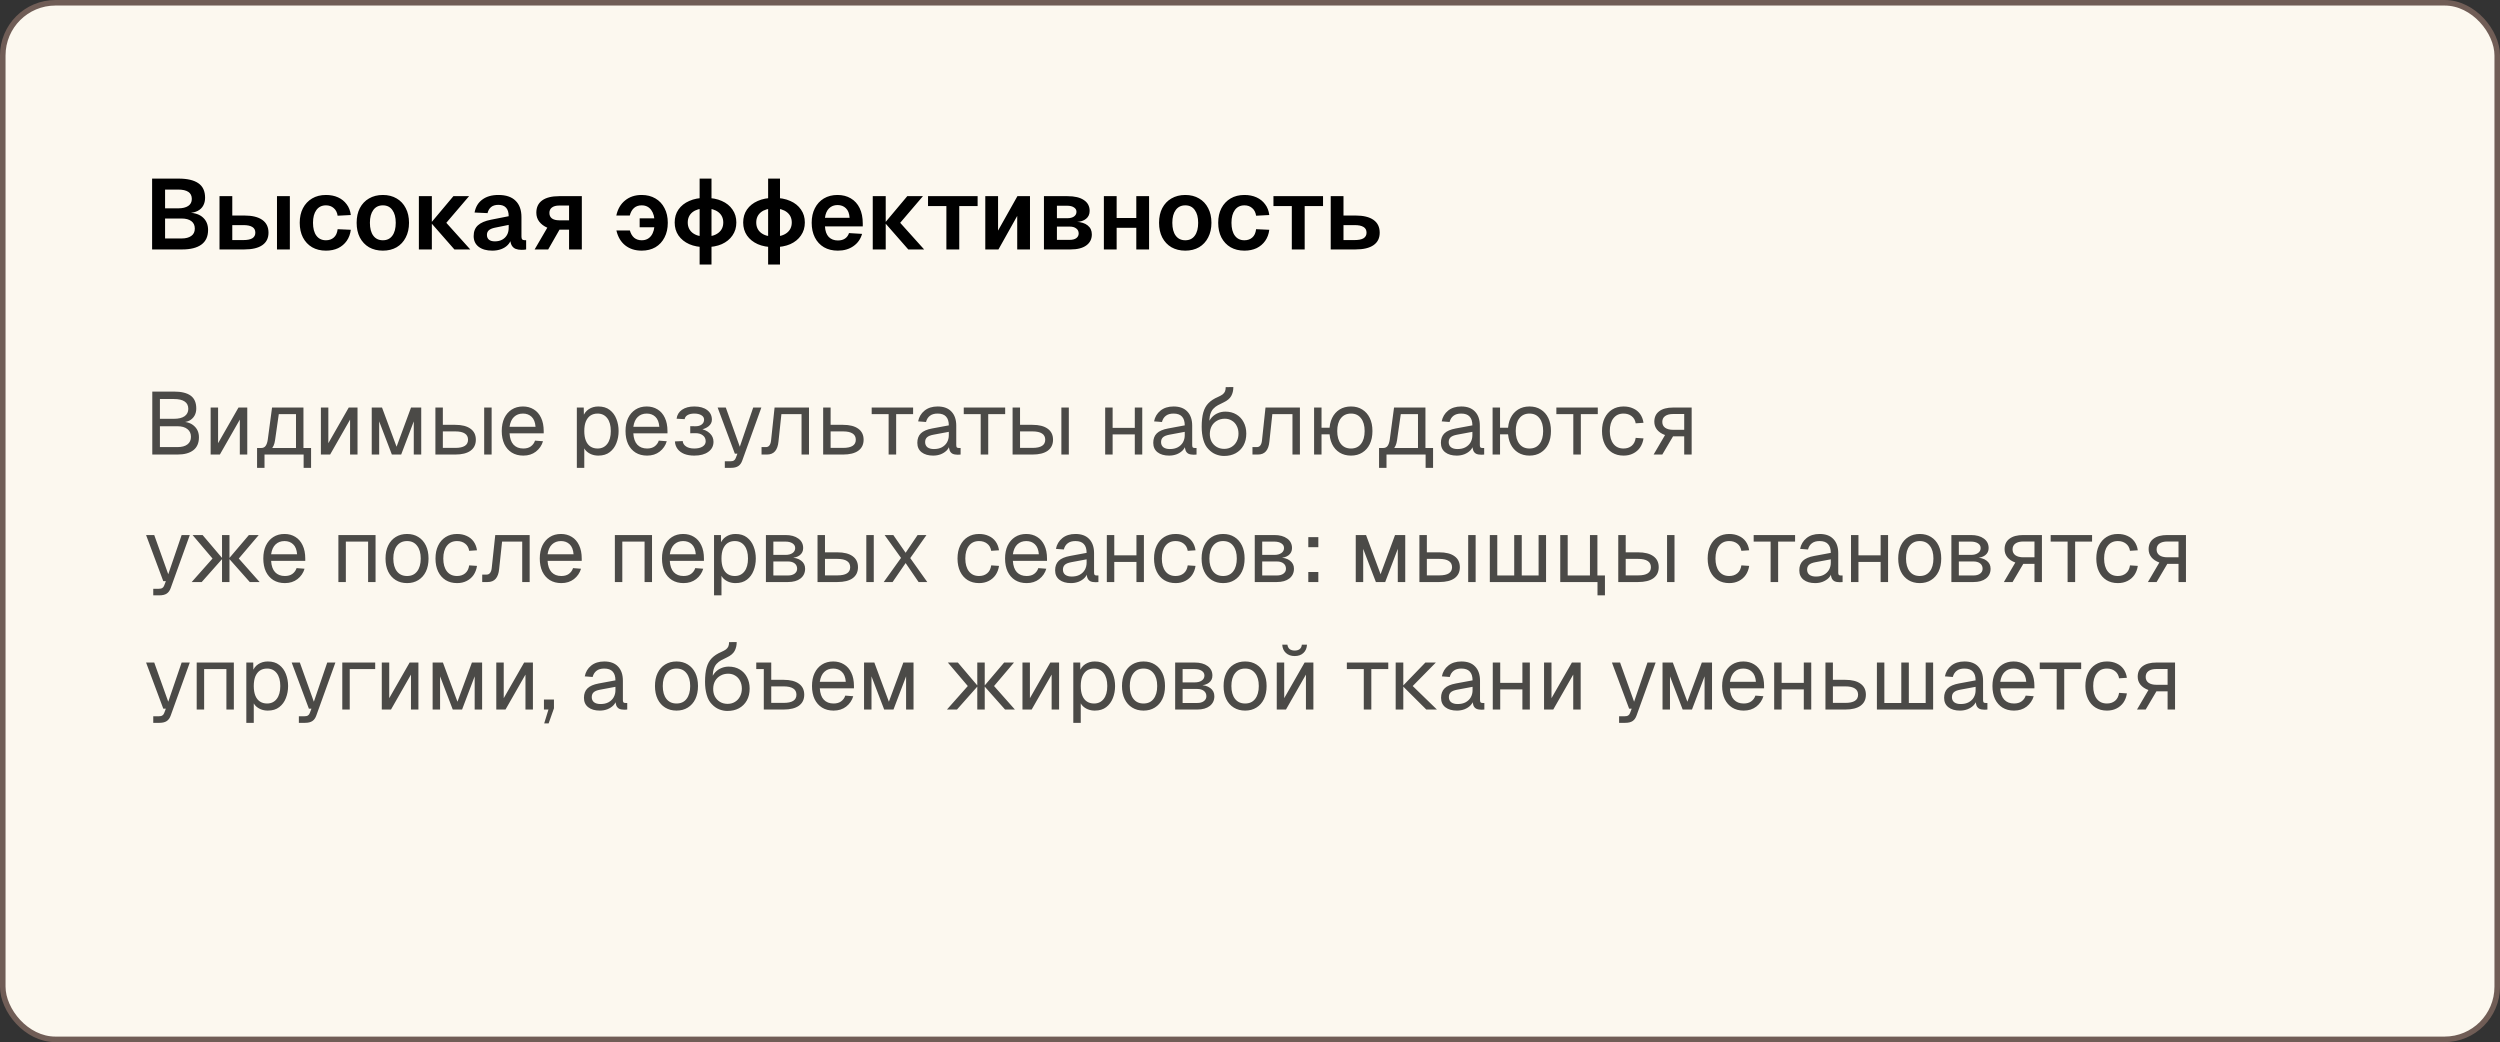 <?xml version="1.0" encoding="UTF-8"?> <svg xmlns="http://www.w3.org/2000/svg" width="451" height="188" viewBox="0 0 451 188" fill="none"><rect x="0" y="0" width="451" height="188" fill="#333333" stroke="none"/><rect x="0.5" y="0.5" width="450" height="187" rx="9.5" fill="#FCF8EF"></rect><rect x="0.5" y="0.5" width="450" height="187" rx="9.5" stroke="#705D56"></rect><path d="M27.44 45V32.22H32.228C33.788 32.22 34.97 32.496 35.774 33.048C36.59 33.6 36.998 34.476 36.998 35.676C36.998 36.216 36.884 36.69 36.656 37.098C36.44 37.494 36.116 37.806 35.684 38.034C35.264 38.262 34.754 38.388 34.154 38.412L34.136 38.376C35.228 38.412 36.068 38.712 36.656 39.276C37.244 39.828 37.538 40.566 37.538 41.49C37.538 42.666 37.13 43.548 36.314 44.136C35.51 44.712 34.364 45 32.876 45H27.44ZM29.78 43.02H32.768C33.5 43.02 34.076 42.87 34.496 42.57C34.928 42.27 35.144 41.826 35.144 41.238C35.144 40.65 34.934 40.2 34.514 39.888C34.094 39.576 33.512 39.42 32.768 39.42H29.78V43.02ZM29.78 37.584H32.156C32.924 37.584 33.524 37.44 33.956 37.152C34.388 36.864 34.604 36.444 34.604 35.892C34.604 35.316 34.394 34.89 33.974 34.614C33.554 34.338 32.948 34.2 32.156 34.2H29.78V37.584ZM49.968 45V35.388H52.29V45H49.968ZM39.6 45V35.388H41.904V38.88H44.064C45.492 38.88 46.578 39.144 47.322 39.672C48.066 40.2 48.438 40.968 48.438 41.976C48.438 42.96 48.066 43.71 47.322 44.226C46.578 44.742 45.492 45 44.064 45H39.6ZM41.904 43.308H43.902C44.622 43.308 45.162 43.2 45.522 42.984C45.882 42.756 46.062 42.42 46.062 41.976C46.062 41.508 45.882 41.166 45.522 40.95C45.162 40.722 44.622 40.608 43.902 40.608H41.904V43.308ZM58.805 45.216C57.845 45.216 57.011 45.012 56.303 44.604C55.595 44.184 55.043 43.596 54.647 42.84C54.263 42.084 54.071 41.202 54.071 40.194C54.071 39.186 54.263 38.31 54.647 37.566C55.043 36.81 55.595 36.222 56.303 35.802C57.011 35.382 57.845 35.172 58.805 35.172C59.621 35.172 60.347 35.316 60.983 35.604C61.619 35.892 62.135 36.306 62.531 36.846C62.939 37.374 63.191 38.022 63.287 38.79L60.911 38.916C60.815 38.304 60.575 37.842 60.191 37.53C59.819 37.206 59.357 37.044 58.805 37.044C58.061 37.044 57.485 37.326 57.077 37.89C56.669 38.442 56.465 39.21 56.465 40.194C56.465 41.19 56.669 41.964 57.077 42.516C57.485 43.068 58.061 43.344 58.805 43.344C59.369 43.344 59.837 43.182 60.209 42.858C60.593 42.534 60.827 42.03 60.911 41.346L63.287 41.454C63.191 42.222 62.945 42.888 62.549 43.452C62.153 44.016 61.637 44.454 61.001 44.766C60.365 45.066 59.633 45.216 58.805 45.216ZM69.071 45.216C68.123 45.216 67.289 45.012 66.569 44.604C65.861 44.184 65.309 43.596 64.913 42.84C64.529 42.084 64.337 41.202 64.337 40.194C64.337 39.174 64.529 38.292 64.913 37.548C65.309 36.792 65.861 36.21 66.569 35.802C67.289 35.382 68.123 35.172 69.071 35.172C70.019 35.172 70.847 35.382 71.555 35.802C72.263 36.21 72.809 36.792 73.193 37.548C73.589 38.292 73.787 39.174 73.787 40.194C73.787 41.202 73.589 42.084 73.193 42.84C72.809 43.596 72.263 44.184 71.555 44.604C70.847 45.012 70.019 45.216 69.071 45.216ZM69.071 43.344C69.815 43.344 70.385 43.068 70.781 42.516C71.189 41.964 71.393 41.19 71.393 40.194C71.393 39.21 71.189 38.442 70.781 37.89C70.385 37.326 69.815 37.044 69.071 37.044C68.327 37.044 67.751 37.326 67.343 37.89C66.935 38.442 66.731 39.21 66.731 40.194C66.731 41.19 66.935 41.964 67.343 42.516C67.751 43.068 68.327 43.344 69.071 43.344ZM81.973 45L77.761 40.194H80.515L84.835 45H81.973ZM75.565 45V35.388H77.905V45H75.565ZM77.761 40.194L81.793 35.388H84.619L80.515 40.194H77.761ZM88.796 45.216C87.788 45.216 86.978 44.988 86.366 44.532C85.754 44.064 85.448 43.416 85.448 42.588C85.448 41.76 85.706 41.112 86.222 40.644C86.738 40.176 87.524 39.84 88.58 39.636L91.766 39.006C91.766 38.322 91.61 37.812 91.298 37.476C90.986 37.128 90.524 36.954 89.912 36.954C89.36 36.954 88.922 37.086 88.598 37.35C88.286 37.602 88.07 37.968 87.95 38.448L85.61 38.34C85.802 37.32 86.27 36.54 87.014 36C87.758 35.448 88.724 35.172 89.912 35.172C91.28 35.172 92.312 35.52 93.008 36.216C93.716 36.9 94.07 37.884 94.07 39.168V42.66C94.07 42.912 94.112 43.086 94.196 43.182C94.292 43.278 94.43 43.326 94.61 43.326H94.916V45C94.844 45.024 94.724 45.042 94.556 45.054C94.4 45.066 94.238 45.072 94.07 45.072C93.674 45.072 93.32 45.012 93.008 44.892C92.696 44.76 92.456 44.538 92.288 44.226C92.12 43.902 92.036 43.464 92.036 42.912L92.234 43.056C92.138 43.476 91.928 43.854 91.604 44.19C91.292 44.514 90.896 44.766 90.416 44.946C89.936 45.126 89.396 45.216 88.796 45.216ZM89.264 43.542C89.78 43.542 90.224 43.44 90.596 43.236C90.968 43.032 91.256 42.75 91.46 42.39C91.664 42.03 91.766 41.604 91.766 41.112V40.572L89.282 41.076C88.766 41.184 88.394 41.346 88.166 41.562C87.95 41.766 87.842 42.036 87.842 42.372C87.842 42.744 87.962 43.032 88.202 43.236C88.454 43.44 88.808 43.542 89.264 43.542ZM96.448 45L98.734 41.076C98.109 40.8 97.624 40.434 97.275 39.978C96.927 39.522 96.754 38.988 96.754 38.376C96.754 37.404 97.102 36.666 97.797 36.162C98.505 35.646 99.531 35.388 100.876 35.388H104.962V45H102.658V41.436H100.93L98.895 45H96.448ZM100.876 39.744H102.658V37.08H100.876C100.312 37.08 99.874 37.2 99.561 37.44C99.261 37.668 99.112 37.992 99.112 38.412C99.112 38.844 99.261 39.174 99.561 39.402C99.874 39.63 100.312 39.744 100.876 39.744ZM115.754 45.216C114.578 45.216 113.588 44.898 112.784 44.262C111.992 43.626 111.464 42.732 111.2 41.58H113.63C113.786 42.144 114.044 42.582 114.404 42.894C114.776 43.194 115.226 43.344 115.754 43.344C116.498 43.344 117.074 43.068 117.482 42.516C117.89 41.964 118.094 41.19 118.094 40.194C118.094 39.21 117.89 38.442 117.482 37.89C117.074 37.326 116.498 37.044 115.754 37.044C115.202 37.044 114.746 37.2 114.386 37.512C114.026 37.824 113.768 38.28 113.612 38.88H111.182C111.434 37.716 111.962 36.81 112.766 36.162C113.57 35.502 114.566 35.172 115.754 35.172C116.702 35.172 117.53 35.382 118.238 35.802C118.946 36.21 119.492 36.792 119.876 37.548C120.272 38.292 120.47 39.174 120.47 40.194C120.47 41.202 120.272 42.084 119.876 42.84C119.492 43.596 118.946 44.184 118.238 44.604C117.53 45.012 116.702 45.216 115.754 45.216ZM115.394 41.004V39.384H119.57V41.004H115.394ZM127.256 44.586C126.14 44.586 125.168 44.406 124.34 44.046C123.512 43.674 122.864 43.152 122.396 42.48C121.94 41.808 121.712 41.028 121.712 40.14C121.712 39.24 121.94 38.46 122.396 37.8C122.864 37.128 123.512 36.612 124.34 36.252C125.168 35.88 126.14 35.694 127.256 35.694C128.396 35.694 129.38 35.88 130.208 36.252C131.036 36.612 131.678 37.128 132.134 37.8C132.602 38.46 132.836 39.24 132.836 40.14C132.836 41.028 132.602 41.808 132.134 42.48C131.678 43.152 131.036 43.674 130.208 44.046C129.38 44.406 128.396 44.586 127.256 44.586ZM127.274 42.678C128.258 42.678 129.038 42.45 129.614 41.994C130.19 41.538 130.478 40.92 130.478 40.14C130.478 39.36 130.19 38.742 129.614 38.286C129.038 37.83 128.258 37.602 127.274 37.602C126.278 37.602 125.492 37.83 124.916 38.286C124.352 38.742 124.07 39.36 124.07 40.14C124.07 40.92 124.352 41.538 124.916 41.994C125.492 42.45 126.278 42.678 127.274 42.678ZM126.212 47.718V32.22H128.354V47.718H126.212ZM139.613 44.586C138.497 44.586 137.525 44.406 136.697 44.046C135.869 43.674 135.221 43.152 134.753 42.48C134.297 41.808 134.069 41.028 134.069 40.14C134.069 39.24 134.297 38.46 134.753 37.8C135.221 37.128 135.869 36.612 136.697 36.252C137.525 35.88 138.497 35.694 139.613 35.694C140.753 35.694 141.737 35.88 142.565 36.252C143.393 36.612 144.035 37.128 144.491 37.8C144.959 38.46 145.193 39.24 145.193 40.14C145.193 41.028 144.959 41.808 144.491 42.48C144.035 43.152 143.393 43.674 142.565 44.046C141.737 44.406 140.753 44.586 139.613 44.586ZM139.631 42.678C140.615 42.678 141.395 42.45 141.971 41.994C142.547 41.538 142.835 40.92 142.835 40.14C142.835 39.36 142.547 38.742 141.971 38.286C141.395 37.83 140.615 37.602 139.631 37.602C138.635 37.602 137.849 37.83 137.273 38.286C136.709 38.742 136.427 39.36 136.427 40.14C136.427 40.92 136.709 41.538 137.273 41.994C137.849 42.45 138.635 42.678 139.631 42.678ZM138.569 47.718V32.22H140.711V47.718H138.569ZM151.143 45.216C150.183 45.216 149.349 45.012 148.641 44.604C147.933 44.184 147.387 43.596 147.003 42.84C146.619 42.084 146.427 41.202 146.427 40.194C146.427 39.186 146.619 38.31 147.003 37.566C147.387 36.81 147.927 36.222 148.623 35.802C149.331 35.382 150.153 35.172 151.089 35.172C152.001 35.172 152.799 35.376 153.483 35.784C154.179 36.192 154.713 36.78 155.085 37.548C155.457 38.316 155.643 39.24 155.643 40.32V40.842H148.821C148.869 41.682 149.097 42.318 149.505 42.75C149.925 43.17 150.477 43.38 151.161 43.38C151.677 43.38 152.103 43.266 152.439 43.038C152.787 42.798 153.027 42.468 153.159 42.048L155.517 42.192C155.253 43.128 154.731 43.866 153.951 44.406C153.183 44.946 152.247 45.216 151.143 45.216ZM148.821 39.294H153.267C153.219 38.514 152.997 37.938 152.601 37.566C152.205 37.182 151.701 36.99 151.089 36.99C150.477 36.99 149.967 37.188 149.559 37.584C149.163 37.98 148.917 38.55 148.821 39.294ZM163.852 45L159.64 40.194H162.394L166.714 45H163.852ZM157.444 45V35.388H159.784V45H157.444ZM159.64 40.194L163.672 35.388H166.498L162.394 40.194H159.64ZM170.728 45V37.17H167.416V35.388H176.362V37.17H173.05V45H170.728ZM177.746 45V35.388H180.05V41.598L183.542 35.388H185.81V45H183.506V38.952L180.122 45H177.746ZM188.328 45V35.388H192.576C193.86 35.388 194.844 35.622 195.528 36.09C196.224 36.546 196.572 37.2 196.572 38.052C196.572 38.652 196.356 39.126 195.924 39.474C195.504 39.822 194.91 40.014 194.142 40.05V40.014C195.03 40.05 195.72 40.266 196.212 40.662C196.716 41.058 196.968 41.598 196.968 42.282C196.968 43.134 196.632 43.8 195.96 44.28C195.3 44.76 194.352 45 193.116 45H188.328ZM190.668 43.272H192.99C193.482 43.272 193.872 43.17 194.16 42.966C194.448 42.75 194.592 42.468 194.592 42.12C194.592 41.736 194.448 41.436 194.16 41.22C193.872 40.992 193.482 40.878 192.99 40.878H190.668V43.272ZM190.668 39.366H192.54C193.044 39.366 193.446 39.264 193.746 39.06C194.046 38.844 194.196 38.562 194.196 38.214C194.196 37.878 194.046 37.614 193.746 37.422C193.446 37.218 193.044 37.116 192.54 37.116H190.668V39.366ZM199.139 45V35.388H201.443V45H199.139ZM204.989 45V35.388H207.293V45H204.989ZM199.823 41.094V39.33H206.465V41.094H199.823ZM213.827 45.216C212.879 45.216 212.045 45.012 211.325 44.604C210.617 44.184 210.065 43.596 209.669 42.84C209.285 42.084 209.093 41.202 209.093 40.194C209.093 39.174 209.285 38.292 209.669 37.548C210.065 36.792 210.617 36.21 211.325 35.802C212.045 35.382 212.879 35.172 213.827 35.172C214.775 35.172 215.603 35.382 216.311 35.802C217.019 36.21 217.565 36.792 217.949 37.548C218.345 38.292 218.543 39.174 218.543 40.194C218.543 41.202 218.345 42.084 217.949 42.84C217.565 43.596 217.019 44.184 216.311 44.604C215.603 45.012 214.775 45.216 213.827 45.216ZM213.827 43.344C214.571 43.344 215.141 43.068 215.537 42.516C215.945 41.964 216.149 41.19 216.149 40.194C216.149 39.21 215.945 38.442 215.537 37.89C215.141 37.326 214.571 37.044 213.827 37.044C213.083 37.044 212.507 37.326 212.099 37.89C211.691 38.442 211.487 39.21 211.487 40.194C211.487 41.19 211.691 41.964 212.099 42.516C212.507 43.068 213.083 43.344 213.827 43.344ZM224.497 45.216C223.537 45.216 222.703 45.012 221.995 44.604C221.287 44.184 220.735 43.596 220.339 42.84C219.955 42.084 219.763 41.202 219.763 40.194C219.763 39.186 219.955 38.31 220.339 37.566C220.735 36.81 221.287 36.222 221.995 35.802C222.703 35.382 223.537 35.172 224.497 35.172C225.313 35.172 226.039 35.316 226.675 35.604C227.311 35.892 227.827 36.306 228.223 36.846C228.631 37.374 228.883 38.022 228.979 38.79L226.603 38.916C226.507 38.304 226.267 37.842 225.883 37.53C225.511 37.206 225.049 37.044 224.497 37.044C223.753 37.044 223.177 37.326 222.769 37.89C222.361 38.442 222.157 39.21 222.157 40.194C222.157 41.19 222.361 41.964 222.769 42.516C223.177 43.068 223.753 43.344 224.497 43.344C225.061 43.344 225.529 43.182 225.901 42.858C226.285 42.534 226.519 42.03 226.603 41.346L228.979 41.454C228.883 42.222 228.637 42.888 228.241 43.452C227.845 44.016 227.329 44.454 226.693 44.766C226.057 45.066 225.325 45.216 224.497 45.216ZM233.042 45V37.17H229.73V35.388H238.676V37.17H235.364V45H233.042ZM240.061 45V35.388H242.365V38.88H244.525C245.953 38.88 247.039 39.144 247.783 39.672C248.527 40.2 248.899 40.968 248.899 41.976C248.899 42.96 248.527 43.71 247.783 44.226C247.039 44.742 245.953 45 244.525 45H240.061ZM242.365 43.308H244.363C245.083 43.308 245.623 43.2 245.983 42.984C246.343 42.756 246.523 42.42 246.523 41.976C246.523 41.508 246.343 41.166 245.983 40.95C245.623 40.722 245.083 40.608 244.363 40.608H242.365V43.308Z" fill="black"></path><path opacity="0.7" d="M27.472 82V70.64H31.376C32.72 70.64 33.728 70.885 34.4 71.376C35.072 71.867 35.408 72.64 35.408 73.696C35.408 74.187 35.301 74.619 35.088 74.992C34.875 75.365 34.571 75.659 34.176 75.872C33.781 76.075 33.312 76.176 32.768 76.176L32.752 76.08C33.723 76.08 34.485 76.341 35.04 76.864C35.605 77.376 35.888 78.048 35.888 78.88C35.888 79.915 35.552 80.693 34.88 81.216C34.208 81.739 33.253 82 32.016 82H27.472ZM28.848 80.656H32.016C32.795 80.656 33.392 80.496 33.808 80.176C34.235 79.856 34.448 79.397 34.448 78.8C34.448 78.203 34.235 77.739 33.808 77.408C33.392 77.067 32.795 76.896 32.016 76.896H28.848V80.656ZM28.848 75.552H31.376C32.208 75.552 32.848 75.397 33.296 75.088C33.744 74.768 33.968 74.325 33.968 73.76C33.968 73.163 33.749 72.72 33.312 72.432C32.885 72.133 32.24 71.984 31.376 71.984H28.848V75.552ZM37.999 82V73.52H39.343V79.952L43.023 73.52H44.607V82H43.263V75.696L39.663 82H37.999ZM46.374 81.632V80.816H47.126C47.468 80.816 47.729 80.693 47.91 80.448C48.102 80.192 48.236 79.803 48.31 79.28L49.078 73.52H54.742V82H53.398V74.704H50.294L49.622 79.408C49.516 80.176 49.26 80.741 48.854 81.104C48.46 81.456 47.884 81.632 47.126 81.632H46.374ZM46.374 84.4V80.928H47.718V84.4H46.374ZM46.374 82V80.816H55.59V82H46.374ZM54.774 84.4V80.816H56.118V84.4H54.774ZM57.889 82V73.52H59.233V79.952L62.913 73.52H64.497V82H63.153V75.696L59.553 82H57.889ZM67.061 82V73.52H68.917L71.541 80.592L74.149 73.52H75.989V82H74.645V76.016L72.373 82H70.693L68.405 76.016V82H67.061ZM87.346 82V73.52H88.69V82H87.346ZM78.546 82V73.52H79.89V76.64H82.13C83.324 76.64 84.242 76.875 84.882 77.344C85.522 77.803 85.842 78.464 85.842 79.328C85.842 80.181 85.522 80.843 84.882 81.312C84.242 81.771 83.324 82 82.13 82H78.546ZM79.89 80.8H82.13C82.898 80.8 83.474 80.677 83.858 80.432C84.242 80.187 84.434 79.819 84.434 79.328C84.434 78.827 84.242 78.453 83.858 78.208C83.474 77.952 82.898 77.824 82.13 77.824H79.89V80.8ZM94.404 82.192C93.605 82.192 92.911 82.011 92.325 81.648C91.749 81.285 91.3 80.773 90.981 80.112C90.671 79.44 90.516 78.656 90.516 77.76C90.516 76.864 90.671 76.085 90.981 75.424C91.3 74.763 91.743 74.251 92.308 73.888C92.885 73.515 93.562 73.328 94.341 73.328C95.076 73.328 95.727 73.504 96.293 73.856C96.858 74.197 97.295 74.699 97.605 75.36C97.924 76.021 98.085 76.827 98.085 77.776V78.176H91.924C91.978 79.083 92.218 79.765 92.644 80.224C93.082 80.683 93.668 80.912 94.404 80.912C94.959 80.912 95.412 80.784 95.764 80.528C96.127 80.261 96.378 79.915 96.516 79.488L97.957 79.6C97.733 80.357 97.306 80.981 96.677 81.472C96.058 81.952 95.3 82.192 94.404 82.192ZM91.924 76.992H96.612C96.549 76.171 96.308 75.568 95.892 75.184C95.487 74.8 94.97 74.608 94.341 74.608C93.69 74.608 93.151 74.811 92.725 75.216C92.308 75.611 92.042 76.203 91.924 76.992ZM104.061 84.4V73.52H105.309L105.341 75.344L105.149 75.248C105.363 74.619 105.715 74.144 106.205 73.824C106.707 73.493 107.283 73.328 107.933 73.328C108.776 73.328 109.464 73.536 109.997 73.952C110.541 74.368 110.941 74.912 111.197 75.584C111.464 76.256 111.597 76.981 111.597 77.76C111.597 78.539 111.464 79.264 111.197 79.936C110.941 80.608 110.541 81.152 109.997 81.568C109.464 81.984 108.776 82.192 107.933 82.192C107.496 82.192 107.085 82.117 106.701 81.968C106.328 81.819 106.008 81.611 105.741 81.344C105.485 81.077 105.309 80.763 105.213 80.4L105.405 80.176V84.4H104.061ZM107.805 80.912C108.541 80.912 109.123 80.635 109.549 80.08C109.976 79.525 110.189 78.752 110.189 77.76C110.189 76.768 109.976 75.995 109.549 75.44C109.123 74.885 108.541 74.608 107.805 74.608C107.315 74.608 106.888 74.725 106.525 74.96C106.173 75.195 105.896 75.547 105.693 76.016C105.501 76.485 105.405 77.067 105.405 77.76C105.405 78.453 105.501 79.035 105.693 79.504C105.885 79.973 106.163 80.325 106.525 80.56C106.888 80.795 107.315 80.912 107.805 80.912ZM116.733 82.192C115.933 82.192 115.239 82.011 114.653 81.648C114.077 81.285 113.629 80.773 113.309 80.112C112.999 79.44 112.845 78.656 112.845 77.76C112.845 76.864 112.999 76.085 113.309 75.424C113.629 74.763 114.071 74.251 114.637 73.888C115.213 73.515 115.89 73.328 116.669 73.328C117.405 73.328 118.055 73.504 118.621 73.856C119.186 74.197 119.623 74.699 119.933 75.36C120.253 76.021 120.413 76.827 120.413 77.776V78.176H114.253C114.306 79.083 114.546 79.765 114.973 80.224C115.41 80.683 115.997 80.912 116.733 80.912C117.287 80.912 117.741 80.784 118.093 80.528C118.455 80.261 118.706 79.915 118.845 79.488L120.285 79.6C120.061 80.357 119.634 80.981 119.005 81.472C118.386 81.952 117.629 82.192 116.733 82.192ZM114.253 76.992H118.941C118.877 76.171 118.637 75.568 118.221 75.184C117.815 74.8 117.298 74.608 116.669 74.608C116.018 74.608 115.479 74.811 115.053 75.216C114.637 75.611 114.37 76.203 114.253 76.992ZM125.241 82.192C124.558 82.192 123.956 82.091 123.433 81.888C122.921 81.675 122.521 81.376 122.233 80.992C121.945 80.608 121.785 80.155 121.753 79.632L123.161 79.568C123.193 79.973 123.396 80.299 123.769 80.544C124.142 80.789 124.633 80.912 125.241 80.912C125.87 80.912 126.372 80.795 126.745 80.56C127.118 80.325 127.305 80.011 127.305 79.616C127.305 79.147 127.129 78.784 126.777 78.528C126.436 78.261 125.977 78.133 125.401 78.144L124.521 78.16V76.88L125.401 76.896C125.892 76.907 126.281 76.805 126.569 76.592C126.868 76.368 127.017 76.075 127.017 75.712C127.017 75.371 126.857 75.104 126.537 74.912C126.217 74.709 125.785 74.608 125.241 74.608C124.75 74.608 124.35 74.699 124.041 74.88C123.732 75.061 123.556 75.307 123.513 75.616L122.057 75.536C122.142 74.853 122.468 74.315 123.033 73.92C123.609 73.525 124.345 73.328 125.241 73.328C126.222 73.328 126.996 73.541 127.561 73.968C128.137 74.395 128.425 74.976 128.425 75.712C128.425 76.171 128.228 76.565 127.833 76.896C127.449 77.216 126.921 77.435 126.249 77.552L126.265 77.344C127.022 77.472 127.62 77.749 128.057 78.176C128.494 78.592 128.713 79.099 128.713 79.696C128.713 80.464 128.398 81.072 127.769 81.52C127.15 81.968 126.308 82.192 125.241 82.192ZM130.757 84.4V83.216H131.733C132.032 83.216 132.251 83.168 132.389 83.072C132.539 82.987 132.651 82.843 132.725 82.64L133.029 81.84H132.565L129.461 73.52H130.933L133.461 80.592L135.877 73.52H137.349L133.909 83.072C133.749 83.531 133.509 83.867 133.189 84.08C132.869 84.293 132.427 84.4 131.861 84.4H130.757ZM137.382 82V80.656H138.166C138.433 80.656 138.641 80.56 138.79 80.368C138.95 80.165 139.051 79.877 139.094 79.504L139.734 73.52H145.942V82H144.598V74.704H140.966L140.438 79.648C140.363 80.427 140.155 81.013 139.814 81.408C139.473 81.803 138.987 82 138.358 82H137.382ZM148.499 82V73.52H149.843V76.64H152.083C153.277 76.64 154.195 76.875 154.835 77.344C155.475 77.803 155.795 78.464 155.795 79.328C155.795 80.181 155.475 80.843 154.835 81.312C154.195 81.771 153.277 82 152.083 82H148.499ZM149.843 80.8H152.083C152.851 80.8 153.427 80.677 153.811 80.432C154.195 80.187 154.387 79.819 154.387 79.328C154.387 78.827 154.195 78.453 153.811 78.208C153.427 77.952 152.851 77.824 152.083 77.824H149.843V80.8ZM160.308 82V74.704H157.252V73.52H164.724V74.704H161.668V82H160.308ZM168.349 82.192C167.475 82.192 166.776 81.989 166.253 81.584C165.741 81.179 165.485 80.613 165.485 79.888C165.485 79.163 165.699 78.592 166.125 78.176C166.552 77.76 167.229 77.467 168.157 77.296L171.165 76.736C171.165 76.021 170.995 75.488 170.653 75.136C170.323 74.784 169.821 74.608 169.149 74.608C168.563 74.608 168.099 74.741 167.757 75.008C167.416 75.264 167.181 75.637 167.053 76.128L165.629 76.016C165.789 75.216 166.173 74.571 166.781 74.08C167.4 73.579 168.189 73.328 169.149 73.328C170.237 73.328 171.069 73.637 171.645 74.256C172.221 74.864 172.509 75.707 172.509 76.784V80.288C172.509 80.48 172.541 80.619 172.605 80.704C172.68 80.779 172.797 80.816 172.957 80.816H173.293V82C173.251 82.011 173.181 82.016 173.085 82.016C172.989 82.027 172.888 82.032 172.781 82.032C172.397 82.032 172.083 81.973 171.837 81.856C171.603 81.728 171.432 81.536 171.325 81.28C171.219 81.013 171.165 80.667 171.165 80.24L171.325 80.272C171.251 80.635 171.069 80.965 170.781 81.264C170.493 81.552 170.136 81.781 169.709 81.952C169.283 82.112 168.829 82.192 168.349 82.192ZM168.477 81.008C169.043 81.008 169.523 80.901 169.917 80.688C170.323 80.464 170.632 80.165 170.845 79.792C171.059 79.408 171.165 78.981 171.165 78.512V77.904L168.413 78.416C167.837 78.523 167.437 78.688 167.213 78.912C167 79.125 166.893 79.408 166.893 79.76C166.893 80.155 167.032 80.464 167.309 80.688C167.597 80.901 167.987 81.008 168.477 81.008ZM176.917 82V74.704H173.861V73.52H181.333V74.704H178.277V82H176.917ZM191.471 82V73.52H192.815V82H191.471ZM182.671 82V73.52H184.015V76.64H186.255C187.449 76.64 188.367 76.875 189.007 77.344C189.647 77.803 189.967 78.464 189.967 79.328C189.967 80.181 189.647 80.843 189.007 81.312C188.367 81.771 187.449 82 186.255 82H182.671ZM184.015 80.8H186.255C187.023 80.8 187.599 80.677 187.983 80.432C188.367 80.187 188.559 79.819 188.559 79.328C188.559 78.827 188.367 78.453 187.983 78.208C187.599 77.952 187.023 77.824 186.255 77.824H184.015V80.8ZM199.374 82V73.52H200.718V82H199.374ZM204.718 82V73.52H206.062V82H204.718ZM200.014 78.368V77.184H205.422V78.368H200.014ZM210.912 82.192C210.037 82.192 209.338 81.989 208.816 81.584C208.304 81.179 208.048 80.613 208.048 79.888C208.048 79.163 208.261 78.592 208.688 78.176C209.114 77.76 209.792 77.467 210.72 77.296L213.728 76.736C213.728 76.021 213.557 75.488 213.216 75.136C212.885 74.784 212.384 74.608 211.712 74.608C211.125 74.608 210.661 74.741 210.32 75.008C209.978 75.264 209.744 75.637 209.616 76.128L208.192 76.016C208.352 75.216 208.736 74.571 209.344 74.08C209.962 73.579 210.752 73.328 211.712 73.328C212.8 73.328 213.632 73.637 214.208 74.256C214.784 74.864 215.072 75.707 215.072 76.784V80.288C215.072 80.48 215.104 80.619 215.168 80.704C215.242 80.779 215.36 80.816 215.52 80.816H215.856V82C215.813 82.011 215.744 82.016 215.648 82.016C215.552 82.027 215.45 82.032 215.344 82.032C214.96 82.032 214.645 81.973 214.4 81.856C214.165 81.728 213.994 81.536 213.888 81.28C213.781 81.013 213.728 80.667 213.728 80.24L213.888 80.272C213.813 80.635 213.632 80.965 213.344 81.264C213.056 81.552 212.698 81.781 212.272 81.952C211.845 82.112 211.392 82.192 210.912 82.192ZM211.04 81.008C211.605 81.008 212.085 80.901 212.48 80.688C212.885 80.464 213.194 80.165 213.408 79.792C213.621 79.408 213.728 78.981 213.728 78.512V77.904L210.976 78.416C210.4 78.523 210 78.688 209.776 78.912C209.562 79.125 209.456 79.408 209.456 79.76C209.456 80.155 209.594 80.464 209.872 80.688C210.16 80.901 210.549 81.008 211.04 81.008ZM220.815 82.256C220.324 82.256 219.833 82.16 219.343 81.968C218.852 81.776 218.404 81.461 217.999 81.024C217.593 80.619 217.289 80.064 217.087 79.36C216.884 78.656 216.783 77.867 216.783 76.992C216.783 75.957 216.879 75.099 217.071 74.416C217.263 73.733 217.572 73.173 217.999 72.736C218.436 72.288 219.007 71.915 219.711 71.616C220.073 71.456 220.356 71.301 220.559 71.152C220.761 70.992 220.905 70.811 220.991 70.608C221.076 70.395 221.119 70.139 221.119 69.84L222.495 69.824C222.495 70.443 222.367 70.981 222.111 71.44C221.855 71.899 221.396 72.283 220.735 72.592C220.372 72.763 220.031 72.933 219.711 73.104C219.391 73.275 219.108 73.493 218.863 73.76C218.628 74.016 218.447 74.363 218.319 74.8C218.201 75.237 218.153 75.813 218.174 76.528L217.903 76.496C218.084 76.016 218.324 75.611 218.623 75.28C218.932 74.949 219.295 74.699 219.711 74.528C220.127 74.347 220.575 74.256 221.055 74.256C221.812 74.256 222.473 74.427 223.039 74.768C223.604 75.099 224.041 75.563 224.351 76.16C224.671 76.757 224.831 77.445 224.831 78.224C224.831 79.045 224.66 79.76 224.319 80.368C223.977 80.976 223.503 81.445 222.895 81.776C222.297 82.096 221.604 82.256 220.815 82.256ZM220.847 80.976C221.348 80.976 221.791 80.859 222.175 80.624C222.569 80.389 222.873 80.064 223.087 79.648C223.311 79.232 223.423 78.757 223.423 78.224C223.423 77.701 223.316 77.237 223.103 76.832C222.9 76.427 222.612 76.112 222.239 75.888C221.865 75.653 221.439 75.536 220.959 75.536C220.436 75.536 219.972 75.653 219.567 75.888C219.161 76.112 218.841 76.427 218.607 76.832C218.383 77.237 218.265 77.701 218.255 78.224C218.244 78.757 218.345 79.232 218.559 79.648C218.783 80.064 219.092 80.389 219.487 80.624C219.881 80.859 220.335 80.976 220.847 80.976ZM225.944 82V80.656H226.728C226.995 80.656 227.203 80.56 227.352 80.368C227.512 80.165 227.614 79.877 227.656 79.504L228.296 73.52H234.504V82H233.16V74.704H229.528L229 79.648C228.926 80.427 228.718 81.013 228.376 81.408C228.035 81.803 227.55 82 226.92 82H225.944ZM237.061 82V73.52H238.405V82H237.061ZM237.637 78.352V77.168H240.805V78.352H237.637ZM243.717 82.192C242.939 82.192 242.256 82.011 241.669 81.648C241.083 81.285 240.629 80.773 240.309 80.112C239.989 79.44 239.829 78.656 239.829 77.76C239.829 76.853 239.989 76.069 240.309 75.408C240.629 74.747 241.083 74.235 241.669 73.872C242.256 73.509 242.939 73.328 243.717 73.328C244.496 73.328 245.173 73.509 245.749 73.872C246.336 74.235 246.789 74.747 247.109 75.408C247.429 76.069 247.589 76.853 247.589 77.76C247.589 78.656 247.429 79.44 247.109 80.112C246.789 80.773 246.336 81.285 245.749 81.648C245.173 82.011 244.496 82.192 243.717 82.192ZM243.717 80.912C244.496 80.912 245.099 80.635 245.525 80.08C245.963 79.515 246.181 78.741 246.181 77.76C246.181 76.779 245.963 76.011 245.525 75.456C245.099 74.891 244.496 74.608 243.717 74.608C242.939 74.608 242.331 74.891 241.893 75.456C241.456 76.011 241.237 76.779 241.237 77.76C241.237 78.741 241.456 79.515 241.893 80.08C242.331 80.635 242.939 80.912 243.717 80.912ZM248.781 81.632V80.816H249.533C249.874 80.816 250.135 80.693 250.317 80.448C250.509 80.192 250.642 79.803 250.717 79.28L251.485 73.52H257.149V82H255.805V74.704H252.701L252.029 79.408C251.922 80.176 251.666 80.741 251.261 81.104C250.866 81.456 250.29 81.632 249.533 81.632H248.781ZM248.781 84.4V80.928H250.125V84.4H248.781ZM248.781 82V80.816H257.997V82H248.781ZM257.181 84.4V80.816H258.525V84.4H257.181ZM262.802 82.192C261.928 82.192 261.229 81.989 260.706 81.584C260.194 81.179 259.938 80.613 259.938 79.888C259.938 79.163 260.152 78.592 260.578 78.176C261.005 77.76 261.682 77.467 262.61 77.296L265.618 76.736C265.618 76.021 265.448 75.488 265.106 75.136C264.776 74.784 264.274 74.608 263.602 74.608C263.016 74.608 262.552 74.741 262.21 75.008C261.869 75.264 261.634 75.637 261.506 76.128L260.082 76.016C260.242 75.216 260.626 74.571 261.234 74.08C261.853 73.579 262.642 73.328 263.602 73.328C264.69 73.328 265.522 73.637 266.098 74.256C266.674 74.864 266.962 75.707 266.962 76.784V80.288C266.962 80.48 266.994 80.619 267.058 80.704C267.133 80.779 267.25 80.816 267.41 80.816H267.746V82C267.704 82.011 267.634 82.016 267.538 82.016C267.442 82.027 267.341 82.032 267.234 82.032C266.85 82.032 266.536 81.973 266.29 81.856C266.056 81.728 265.885 81.536 265.778 81.28C265.672 81.013 265.618 80.667 265.618 80.24L265.778 80.272C265.704 80.635 265.522 80.965 265.234 81.264C264.946 81.552 264.589 81.781 264.162 81.952C263.736 82.112 263.282 82.192 262.802 82.192ZM262.93 81.008C263.496 81.008 263.976 80.901 264.37 80.688C264.776 80.464 265.085 80.165 265.298 79.792C265.512 79.408 265.618 78.981 265.618 78.512V77.904L262.866 78.416C262.29 78.523 261.89 78.688 261.666 78.912C261.453 79.125 261.346 79.408 261.346 79.76C261.346 80.155 261.485 80.464 261.762 80.688C262.05 80.901 262.44 81.008 262.93 81.008ZM269.264 82V73.52H270.608V82H269.264ZM269.84 78.352V77.168H273.008V78.352H269.84ZM275.92 82.192C275.142 82.192 274.459 82.011 273.872 81.648C273.286 81.285 272.832 80.773 272.512 80.112C272.192 79.44 272.032 78.656 272.032 77.76C272.032 76.853 272.192 76.069 272.512 75.408C272.832 74.747 273.286 74.235 273.872 73.872C274.459 73.509 275.142 73.328 275.92 73.328C276.699 73.328 277.376 73.509 277.952 73.872C278.539 74.235 278.992 74.747 279.312 75.408C279.632 76.069 279.792 76.853 279.792 77.76C279.792 78.656 279.632 79.44 279.312 80.112C278.992 80.773 278.539 81.285 277.952 81.648C277.376 82.011 276.699 82.192 275.92 82.192ZM275.92 80.912C276.699 80.912 277.302 80.635 277.728 80.08C278.166 79.515 278.384 78.741 278.384 77.76C278.384 76.779 278.166 76.011 277.728 75.456C277.302 74.891 276.699 74.608 275.92 74.608C275.142 74.608 274.534 74.891 274.096 75.456C273.659 76.011 273.44 76.779 273.44 77.76C273.44 78.741 273.659 79.515 274.096 80.08C274.534 80.635 275.142 80.912 275.92 80.912ZM283.824 82V74.704H280.768V73.52H288.24V74.704H285.184V82H283.824ZM292.889 82.192C292.1 82.192 291.412 82.011 290.825 81.648C290.249 81.285 289.801 80.773 289.481 80.112C289.161 79.44 289.001 78.656 289.001 77.76C289.001 76.864 289.161 76.085 289.481 75.424C289.801 74.763 290.249 74.251 290.825 73.888C291.412 73.515 292.1 73.328 292.889 73.328C293.54 73.328 294.116 73.445 294.617 73.68C295.129 73.904 295.545 74.235 295.865 74.672C296.185 75.109 296.393 75.643 296.489 76.272L295.081 76.368C294.985 75.803 294.74 75.371 294.345 75.072C293.95 74.763 293.465 74.608 292.889 74.608C292.11 74.608 291.502 74.891 291.065 75.456C290.628 76.011 290.409 76.779 290.409 77.76C290.409 78.741 290.628 79.515 291.065 80.08C291.502 80.635 292.11 80.912 292.889 80.912C293.465 80.912 293.95 80.752 294.345 80.432C294.74 80.112 294.985 79.632 295.081 78.992L296.489 79.088C296.393 79.717 296.185 80.267 295.865 80.736C295.545 81.195 295.129 81.552 294.617 81.808C294.116 82.064 293.54 82.192 292.889 82.192ZM298.311 82L300.375 78.48C299.757 78.256 299.277 77.936 298.935 77.52C298.605 77.104 298.439 76.624 298.439 76.08C298.439 75.259 298.733 74.629 299.319 74.192C299.906 73.744 300.743 73.52 301.831 73.52H305.175V82H303.831V78.72H301.815L299.879 82H298.311ZM301.831 77.536H303.831V74.688H301.831C301.213 74.688 300.733 74.811 300.391 75.056C300.05 75.301 299.879 75.653 299.879 76.112C299.879 76.571 300.05 76.923 300.391 77.168C300.733 77.413 301.213 77.536 301.831 77.536ZM27.648 107.4V106.216H28.624C28.923 106.216 29.141 106.168 29.28 106.072C29.429 105.987 29.541 105.843 29.616 105.64L29.92 104.84H29.456L26.352 96.52H27.824L30.352 103.592L32.768 96.52H34.24L30.8 106.072C30.64 106.531 30.4 106.867 30.08 107.08C29.76 107.293 29.317 107.4 28.752 107.4H27.648ZM34.58 105L38.34 100.76H40.148L36.388 105H34.58ZM40.052 105V96.52H41.396V105H40.052ZM45.06 105L41.3 100.76H43.076L46.836 105H45.06ZM41.3 100.76L44.9 96.52H46.676L43.076 100.76H41.3ZM38.34 100.76L34.74 96.52H36.548L40.148 100.76H38.34ZM51.389 105.192C50.589 105.192 49.895 105.011 49.309 104.648C48.733 104.285 48.285 103.773 47.965 103.112C47.656 102.44 47.501 101.656 47.501 100.76C47.501 99.864 47.656 99.085 47.965 98.424C48.285 97.763 48.727 97.251 49.293 96.888C49.869 96.515 50.546 96.328 51.325 96.328C52.061 96.328 52.712 96.504 53.277 96.856C53.842 97.197 54.279 97.699 54.589 98.36C54.909 99.021 55.069 99.827 55.069 100.776V101.176H48.909C48.962 102.083 49.202 102.765 49.629 103.224C50.066 103.683 50.653 103.912 51.389 103.912C51.944 103.912 52.397 103.784 52.749 103.528C53.111 103.261 53.362 102.915 53.501 102.488L54.941 102.6C54.717 103.357 54.29 103.981 53.661 104.472C53.042 104.952 52.285 105.192 51.389 105.192ZM48.909 99.992H53.597C53.533 99.171 53.293 98.568 52.877 98.184C52.471 97.8 51.954 97.608 51.325 97.608C50.674 97.608 50.136 97.811 49.709 98.216C49.293 98.611 49.026 99.203 48.909 99.992ZM61.046 105V96.52H67.75V105H66.406V97.704H62.39V105H61.046ZM73.436 105.192C72.657 105.192 71.974 105.011 71.388 104.648C70.801 104.285 70.348 103.773 70.028 103.112C69.708 102.44 69.548 101.656 69.548 100.76C69.548 99.853 69.708 99.069 70.028 98.408C70.348 97.747 70.801 97.235 71.388 96.872C71.974 96.509 72.657 96.328 73.436 96.328C74.214 96.328 74.892 96.509 75.468 96.872C76.054 97.235 76.508 97.747 76.828 98.408C77.148 99.069 77.308 99.853 77.308 100.76C77.308 101.656 77.148 102.44 76.828 103.112C76.508 103.773 76.054 104.285 75.468 104.648C74.892 105.011 74.214 105.192 73.436 105.192ZM73.436 103.912C74.214 103.912 74.817 103.635 75.244 103.08C75.681 102.515 75.9 101.741 75.9 100.76C75.9 99.779 75.681 99.011 75.244 98.456C74.817 97.891 74.214 97.608 73.436 97.608C72.657 97.608 72.049 97.891 71.612 98.456C71.174 99.011 70.956 99.779 70.956 100.76C70.956 101.741 71.174 102.515 71.612 103.08C72.049 103.635 72.657 103.912 73.436 103.912ZM82.451 105.192C81.662 105.192 80.974 105.011 80.387 104.648C79.811 104.285 79.363 103.773 79.043 103.112C78.723 102.44 78.563 101.656 78.563 100.76C78.563 99.864 78.723 99.085 79.043 98.424C79.363 97.763 79.811 97.251 80.387 96.888C80.974 96.515 81.662 96.328 82.451 96.328C83.102 96.328 83.678 96.445 84.179 96.68C84.691 96.904 85.107 97.235 85.427 97.672C85.747 98.109 85.955 98.643 86.051 99.272L84.643 99.368C84.547 98.803 84.302 98.371 83.907 98.072C83.513 97.763 83.027 97.608 82.451 97.608C81.673 97.608 81.065 97.891 80.627 98.456C80.19 99.011 79.971 99.779 79.971 100.76C79.971 101.741 80.19 102.515 80.627 103.08C81.065 103.635 81.673 103.912 82.451 103.912C83.027 103.912 83.513 103.752 83.907 103.432C84.302 103.112 84.547 102.632 84.643 101.992L86.051 102.088C85.955 102.717 85.747 103.267 85.427 103.736C85.107 104.195 84.691 104.552 84.179 104.808C83.678 105.064 83.102 105.192 82.451 105.192ZM86.991 105V103.656H87.775C88.042 103.656 88.25 103.56 88.399 103.368C88.559 103.165 88.661 102.877 88.703 102.504L89.343 96.52H95.551V105H94.207V97.704H90.575L90.047 102.648C89.973 103.427 89.765 104.013 89.423 104.408C89.082 104.803 88.597 105 87.967 105H86.991ZM101.264 105.192C100.464 105.192 99.77 105.011 99.184 104.648C98.608 104.285 98.16 103.773 97.84 103.112C97.531 102.44 97.376 101.656 97.376 100.76C97.376 99.864 97.531 99.085 97.84 98.424C98.16 97.763 98.603 97.251 99.168 96.888C99.744 96.515 100.421 96.328 101.2 96.328C101.936 96.328 102.587 96.504 103.152 96.856C103.717 97.197 104.155 97.699 104.464 98.36C104.784 99.021 104.944 99.827 104.944 100.776V101.176H98.784C98.837 102.083 99.077 102.765 99.504 103.224C99.941 103.683 100.528 103.912 101.264 103.912C101.819 103.912 102.272 103.784 102.624 103.528C102.987 103.261 103.237 102.915 103.376 102.488L104.816 102.6C104.592 103.357 104.165 103.981 103.536 104.472C102.917 104.952 102.16 105.192 101.264 105.192ZM98.784 99.992H103.472C103.408 99.171 103.168 98.568 102.752 98.184C102.347 97.8 101.829 97.608 101.2 97.608C100.549 97.608 100.011 97.811 99.584 98.216C99.168 98.611 98.901 99.203 98.784 99.992ZM110.921 105V96.52H117.625V105H116.281V97.704H112.265V105H110.921ZM123.311 105.192C122.511 105.192 121.817 105.011 121.231 104.648C120.655 104.285 120.207 103.773 119.887 103.112C119.577 102.44 119.423 101.656 119.423 100.76C119.423 99.864 119.577 99.085 119.887 98.424C120.207 97.763 120.649 97.251 121.215 96.888C121.791 96.515 122.468 96.328 123.247 96.328C123.983 96.328 124.633 96.504 125.199 96.856C125.764 97.197 126.201 97.699 126.511 98.36C126.831 99.021 126.991 99.827 126.991 100.776V101.176H120.831C120.884 102.083 121.124 102.765 121.551 103.224C121.988 103.683 122.575 103.912 123.311 103.912C123.865 103.912 124.319 103.784 124.671 103.528C125.033 103.261 125.284 102.915 125.423 102.488L126.863 102.6C126.639 103.357 126.212 103.981 125.583 104.472C124.964 104.952 124.207 105.192 123.311 105.192ZM120.831 99.992H125.519C125.455 99.171 125.215 98.568 124.799 98.184C124.393 97.8 123.876 97.608 123.247 97.608C122.596 97.608 122.057 97.811 121.631 98.216C121.215 98.611 120.948 99.203 120.831 99.992ZM128.811 107.4V96.52H130.059L130.091 98.344L129.899 98.248C130.113 97.619 130.465 97.144 130.955 96.824C131.457 96.493 132.033 96.328 132.683 96.328C133.526 96.328 134.214 96.536 134.747 96.952C135.291 97.368 135.691 97.912 135.947 98.584C136.214 99.256 136.347 99.981 136.347 100.76C136.347 101.539 136.214 102.264 135.947 102.936C135.691 103.608 135.291 104.152 134.747 104.568C134.214 104.984 133.526 105.192 132.683 105.192C132.246 105.192 131.835 105.117 131.451 104.968C131.078 104.819 130.758 104.611 130.491 104.344C130.235 104.077 130.059 103.763 129.963 103.4L130.155 103.176V107.4H128.811ZM132.555 103.912C133.291 103.912 133.873 103.635 134.299 103.08C134.726 102.525 134.939 101.752 134.939 100.76C134.939 99.768 134.726 98.995 134.299 98.44C133.873 97.885 133.291 97.608 132.555 97.608C132.065 97.608 131.638 97.725 131.275 97.96C130.923 98.195 130.646 98.547 130.443 99.016C130.251 99.485 130.155 100.067 130.155 100.76C130.155 101.453 130.251 102.035 130.443 102.504C130.635 102.973 130.913 103.325 131.275 103.56C131.638 103.795 132.065 103.912 132.555 103.912ZM138.171 105V96.52H141.691C142.672 96.52 143.451 96.733 144.027 97.16C144.603 97.576 144.891 98.147 144.891 98.872C144.891 99.416 144.683 99.848 144.267 100.168C143.851 100.488 143.28 100.648 142.555 100.648V100.584C143.376 100.584 144.027 100.765 144.507 101.128C144.997 101.491 145.243 101.981 145.243 102.6C145.243 103.336 144.965 103.923 144.411 104.36C143.856 104.787 143.104 105 142.155 105H138.171ZM139.515 103.816H142.155C142.656 103.816 143.056 103.704 143.355 103.48C143.653 103.256 143.803 102.963 143.803 102.6C143.803 102.195 143.653 101.875 143.355 101.64C143.056 101.405 142.656 101.288 142.155 101.288H139.515V103.816ZM139.515 100.104H141.691C142.224 100.104 142.651 99.992 142.971 99.768C143.291 99.544 143.451 99.245 143.451 98.872C143.451 98.509 143.291 98.227 142.971 98.024C142.651 97.811 142.224 97.704 141.691 97.704H139.515V100.104ZM156.283 105V96.52H157.627V105H156.283ZM147.483 105V96.52H148.827V99.64H151.067C152.262 99.64 153.179 99.875 153.819 100.344C154.459 100.803 154.779 101.464 154.779 102.328C154.779 103.181 154.459 103.843 153.819 104.312C153.179 104.771 152.262 105 151.067 105H147.483ZM148.827 103.8H151.067C151.835 103.8 152.411 103.677 152.795 103.432C153.179 103.187 153.371 102.819 153.371 102.328C153.371 101.827 153.179 101.453 152.795 101.208C152.411 100.952 151.835 100.824 151.067 100.824H148.827V103.8ZM159.424 105L162.544 100.648L159.584 96.52H161.152L163.376 99.72L165.536 96.52H167.136L164.208 100.68L167.28 105H165.712L163.376 101.576L161.024 105H159.424ZM176.623 105.192C175.834 105.192 175.146 105.011 174.559 104.648C173.983 104.285 173.535 103.773 173.215 103.112C172.895 102.44 172.735 101.656 172.735 100.76C172.735 99.864 172.895 99.085 173.215 98.424C173.535 97.763 173.983 97.251 174.559 96.888C175.146 96.515 175.834 96.328 176.623 96.328C177.274 96.328 177.85 96.445 178.351 96.68C178.863 96.904 179.279 97.235 179.599 97.672C179.919 98.109 180.127 98.643 180.223 99.272L178.815 99.368C178.719 98.803 178.474 98.371 178.079 98.072C177.685 97.763 177.199 97.608 176.623 97.608C175.845 97.608 175.237 97.891 174.799 98.456C174.362 99.011 174.143 99.779 174.143 100.76C174.143 101.741 174.362 102.515 174.799 103.08C175.237 103.635 175.845 103.912 176.623 103.912C177.199 103.912 177.685 103.752 178.079 103.432C178.474 103.112 178.719 102.632 178.815 101.992L180.223 102.088C180.127 102.717 179.919 103.267 179.599 103.736C179.279 104.195 178.863 104.552 178.351 104.808C177.85 105.064 177.274 105.192 176.623 105.192ZM185.201 105.192C184.401 105.192 183.708 105.011 183.121 104.648C182.545 104.285 182.097 103.773 181.777 103.112C181.468 102.44 181.313 101.656 181.313 100.76C181.313 99.864 181.468 99.085 181.777 98.424C182.097 97.763 182.54 97.251 183.105 96.888C183.681 96.515 184.359 96.328 185.137 96.328C185.873 96.328 186.524 96.504 187.089 96.856C187.655 97.197 188.092 97.699 188.401 98.36C188.721 99.021 188.881 99.827 188.881 100.776V101.176H182.721C182.775 102.083 183.015 102.765 183.441 103.224C183.879 103.683 184.465 103.912 185.201 103.912C185.756 103.912 186.209 103.784 186.561 103.528C186.924 103.261 187.175 102.915 187.313 102.488L188.753 102.6C188.529 103.357 188.103 103.981 187.473 104.472C186.855 104.952 186.097 105.192 185.201 105.192ZM182.721 99.992H187.409C187.345 99.171 187.105 98.568 186.689 98.184C186.284 97.8 185.767 97.608 185.137 97.608C184.487 97.608 183.948 97.811 183.521 98.216C183.105 98.611 182.839 99.203 182.721 99.992ZM193.209 105.192C192.334 105.192 191.635 104.989 191.113 104.584C190.601 104.179 190.345 103.613 190.345 102.888C190.345 102.163 190.558 101.592 190.985 101.176C191.411 100.76 192.089 100.467 193.017 100.296L196.025 99.736C196.025 99.021 195.854 98.488 195.513 98.136C195.182 97.784 194.681 97.608 194.009 97.608C193.422 97.608 192.958 97.741 192.617 98.008C192.275 98.264 192.041 98.637 191.913 99.128L190.489 99.016C190.649 98.216 191.033 97.571 191.641 97.08C192.259 96.579 193.049 96.328 194.009 96.328C195.097 96.328 195.929 96.637 196.505 97.256C197.081 97.864 197.369 98.707 197.369 99.784V103.288C197.369 103.48 197.401 103.619 197.465 103.704C197.539 103.779 197.657 103.816 197.817 103.816H198.153V105C198.11 105.011 198.041 105.016 197.945 105.016C197.849 105.027 197.747 105.032 197.641 105.032C197.257 105.032 196.942 104.973 196.697 104.856C196.462 104.728 196.291 104.536 196.185 104.28C196.078 104.013 196.025 103.667 196.025 103.24L196.185 103.272C196.11 103.635 195.929 103.965 195.641 104.264C195.353 104.552 194.995 104.781 194.569 104.952C194.142 105.112 193.689 105.192 193.209 105.192ZM193.337 104.008C193.902 104.008 194.382 103.901 194.777 103.688C195.182 103.464 195.491 103.165 195.705 102.792C195.918 102.408 196.025 101.981 196.025 101.512V100.904L193.273 101.416C192.697 101.523 192.297 101.688 192.073 101.912C191.859 102.125 191.753 102.408 191.753 102.76C191.753 103.155 191.891 103.464 192.169 103.688C192.457 103.901 192.846 104.008 193.337 104.008ZM199.671 105V96.52H201.015V105H199.671ZM205.015 105V96.52H206.359V105H205.015ZM200.311 101.368V100.184H205.719V101.368H200.311ZM212.076 105.192C211.287 105.192 210.599 105.011 210.012 104.648C209.436 104.285 208.988 103.773 208.668 103.112C208.348 102.44 208.188 101.656 208.188 100.76C208.188 99.864 208.348 99.085 208.668 98.424C208.988 97.763 209.436 97.251 210.012 96.888C210.599 96.515 211.287 96.328 212.076 96.328C212.727 96.328 213.303 96.445 213.804 96.68C214.316 96.904 214.732 97.235 215.052 97.672C215.372 98.109 215.58 98.643 215.676 99.272L214.268 99.368C214.172 98.803 213.927 98.371 213.532 98.072C213.138 97.763 212.652 97.608 212.076 97.608C211.298 97.608 210.69 97.891 210.252 98.456C209.815 99.011 209.596 99.779 209.596 100.76C209.596 101.741 209.815 102.515 210.252 103.08C210.69 103.635 211.298 103.912 212.076 103.912C212.652 103.912 213.138 103.752 213.532 103.432C213.927 103.112 214.172 102.632 214.268 101.992L215.676 102.088C215.58 102.717 215.372 103.267 215.052 103.736C214.732 104.195 214.316 104.552 213.804 104.808C213.303 105.064 212.727 105.192 212.076 105.192ZM220.655 105.192C219.876 105.192 219.193 105.011 218.607 104.648C218.02 104.285 217.567 103.773 217.247 103.112C216.927 102.44 216.767 101.656 216.767 100.76C216.767 99.853 216.927 99.069 217.247 98.408C217.567 97.747 218.02 97.235 218.607 96.872C219.193 96.509 219.876 96.328 220.655 96.328C221.433 96.328 222.111 96.509 222.687 96.872C223.273 97.235 223.727 97.747 224.047 98.408C224.367 99.069 224.527 99.853 224.527 100.76C224.527 101.656 224.367 102.44 224.047 103.112C223.727 103.773 223.273 104.285 222.687 104.648C222.111 105.011 221.433 105.192 220.655 105.192ZM220.655 103.912C221.433 103.912 222.036 103.635 222.463 103.08C222.9 102.515 223.119 101.741 223.119 100.76C223.119 99.779 222.9 99.011 222.463 98.456C222.036 97.891 221.433 97.608 220.655 97.608C219.876 97.608 219.268 97.891 218.831 98.456C218.393 99.011 218.174 99.779 218.174 100.76C218.174 101.741 218.393 102.515 218.831 103.08C219.268 103.635 219.876 103.912 220.655 103.912ZM226.358 105V96.52H229.878C230.859 96.52 231.638 96.733 232.214 97.16C232.79 97.576 233.078 98.147 233.078 98.872C233.078 99.416 232.87 99.848 232.454 100.168C232.038 100.488 231.467 100.648 230.742 100.648V100.584C231.563 100.584 232.214 100.765 232.694 101.128C233.185 101.491 233.43 101.981 233.43 102.6C233.43 103.336 233.153 103.923 232.598 104.36C232.043 104.787 231.291 105 230.342 105H226.358ZM227.702 103.816H230.342C230.843 103.816 231.243 103.704 231.542 103.48C231.841 103.256 231.99 102.963 231.99 102.6C231.99 102.195 231.841 101.875 231.542 101.64C231.243 101.405 230.843 101.288 230.342 101.288H227.702V103.816ZM227.702 100.104H229.878C230.411 100.104 230.838 99.992 231.158 99.768C231.478 99.544 231.638 99.245 231.638 98.872C231.638 98.509 231.478 98.227 231.158 98.024C230.838 97.811 230.411 97.704 229.878 97.704H227.702V100.104ZM236.019 105V103.192H237.827V105H236.019ZM236.019 98.712V96.904H237.827V98.712H236.019ZM244.577 105V96.52H246.433L249.057 103.592L251.665 96.52H253.505V105H252.161V99.016L249.889 105H248.209L245.921 99.016V105H244.577ZM264.861 105V96.52H266.205V105H264.861ZM256.061 105V96.52H257.405V99.64H259.645C260.84 99.64 261.757 99.875 262.397 100.344C263.037 100.803 263.357 101.464 263.357 102.328C263.357 103.181 263.037 103.843 262.397 104.312C261.757 104.771 260.84 105 259.645 105H256.061ZM257.405 103.8H259.645C260.413 103.8 260.989 103.677 261.373 103.432C261.757 103.187 261.949 102.819 261.949 102.328C261.949 101.827 261.757 101.453 261.373 101.208C260.989 100.952 260.413 100.824 259.645 100.824H257.405V103.8ZM268.764 105V96.52H270.108V105H268.764ZM268.764 105V103.816H278.908V105H268.764ZM273.164 105V96.52H274.524V105H273.164ZM277.564 105V96.52H278.908V105H277.564ZM288.188 107.4V103.816H289.532V107.4H288.188ZM286.668 105V103.816H288.556V105H286.668ZM281.468 96.52H282.812V103.816H286.828V96.52H288.172V105H281.468V96.52ZM300.736 105V96.52H302.08V105H300.736ZM291.936 105V96.52H293.28V99.64H295.52C296.715 99.64 297.632 99.875 298.272 100.344C298.912 100.803 299.232 101.464 299.232 102.328C299.232 103.181 298.912 103.843 298.272 104.312C297.632 104.771 296.715 105 295.52 105H291.936ZM293.28 103.8H295.52C296.288 103.8 296.864 103.677 297.248 103.432C297.632 103.187 297.824 102.819 297.824 102.328C297.824 101.827 297.632 101.453 297.248 101.208C296.864 100.952 296.288 100.824 295.52 100.824H293.28V103.8ZM311.951 105.192C311.162 105.192 310.474 105.011 309.887 104.648C309.311 104.285 308.863 103.773 308.543 103.112C308.223 102.44 308.063 101.656 308.063 100.76C308.063 99.864 308.223 99.085 308.543 98.424C308.863 97.763 309.311 97.251 309.887 96.888C310.474 96.515 311.162 96.328 311.951 96.328C312.602 96.328 313.178 96.445 313.679 96.68C314.191 96.904 314.607 97.235 314.927 97.672C315.247 98.109 315.455 98.643 315.551 99.272L314.143 99.368C314.047 98.803 313.802 98.371 313.407 98.072C313.013 97.763 312.527 97.608 311.951 97.608C311.173 97.608 310.565 97.891 310.127 98.456C309.69 99.011 309.471 99.779 309.471 100.76C309.471 101.741 309.69 102.515 310.127 103.08C310.565 103.635 311.173 103.912 311.951 103.912C312.527 103.912 313.013 103.752 313.407 103.432C313.802 103.112 314.047 102.632 314.143 101.992L315.551 102.088C315.455 102.717 315.247 103.267 314.927 103.736C314.607 104.195 314.191 104.552 313.679 104.808C313.178 105.064 312.602 105.192 311.951 105.192ZM319.417 105V97.704H316.361V96.52H323.833V97.704H320.777V105H319.417ZM327.459 105.192C326.584 105.192 325.885 104.989 325.363 104.584C324.851 104.179 324.595 103.613 324.595 102.888C324.595 102.163 324.808 101.592 325.235 101.176C325.661 100.76 326.339 100.467 327.267 100.296L330.275 99.736C330.275 99.021 330.104 98.488 329.763 98.136C329.432 97.784 328.931 97.608 328.259 97.608C327.672 97.608 327.208 97.741 326.867 98.008C326.525 98.264 326.291 98.637 326.163 99.128L324.739 99.016C324.899 98.216 325.283 97.571 325.891 97.08C326.509 96.579 327.299 96.328 328.259 96.328C329.347 96.328 330.179 96.637 330.755 97.256C331.331 97.864 331.619 98.707 331.619 99.784V103.288C331.619 103.48 331.651 103.619 331.715 103.704C331.789 103.779 331.907 103.816 332.067 103.816H332.403V105C332.36 105.011 332.291 105.016 332.195 105.016C332.099 105.027 331.997 105.032 331.891 105.032C331.507 105.032 331.192 104.973 330.947 104.856C330.712 104.728 330.541 104.536 330.435 104.28C330.328 104.013 330.275 103.667 330.275 103.24L330.435 103.272C330.36 103.635 330.179 103.965 329.891 104.264C329.603 104.552 329.245 104.781 328.819 104.952C328.392 105.112 327.939 105.192 327.459 105.192ZM327.587 104.008C328.152 104.008 328.632 103.901 329.027 103.688C329.432 103.464 329.741 103.165 329.955 102.792C330.168 102.408 330.275 101.981 330.275 101.512V100.904L327.523 101.416C326.947 101.523 326.547 101.688 326.323 101.912C326.109 102.125 326.003 102.408 326.003 102.76C326.003 103.155 326.141 103.464 326.419 103.688C326.707 103.901 327.096 104.008 327.587 104.008ZM333.921 105V96.52H335.265V105H333.921ZM339.265 105V96.52H340.609V105H339.265ZM334.561 101.368V100.184H339.969V101.368H334.561ZM346.326 105.192C345.548 105.192 344.865 105.011 344.278 104.648C343.692 104.285 343.238 103.773 342.918 103.112C342.598 102.44 342.438 101.656 342.438 100.76C342.438 99.853 342.598 99.069 342.918 98.408C343.238 97.747 343.692 97.235 344.278 96.872C344.865 96.509 345.548 96.328 346.326 96.328C347.105 96.328 347.782 96.509 348.358 96.872C348.945 97.235 349.398 97.747 349.718 98.408C350.038 99.069 350.198 99.853 350.198 100.76C350.198 101.656 350.038 102.44 349.718 103.112C349.398 103.773 348.945 104.285 348.358 104.648C347.782 105.011 347.105 105.192 346.326 105.192ZM346.326 103.912C347.105 103.912 347.708 103.635 348.134 103.08C348.572 102.515 348.79 101.741 348.79 100.76C348.79 99.779 348.572 99.011 348.134 98.456C347.708 97.891 347.105 97.608 346.326 97.608C345.548 97.608 344.94 97.891 344.502 98.456C344.065 99.011 343.846 99.779 343.846 100.76C343.846 101.741 344.065 102.515 344.502 103.08C344.94 103.635 345.548 103.912 346.326 103.912ZM352.03 105V96.52H355.55C356.531 96.52 357.31 96.733 357.886 97.16C358.462 97.576 358.75 98.147 358.75 98.872C358.75 99.416 358.542 99.848 358.126 100.168C357.71 100.488 357.139 100.648 356.414 100.648V100.584C357.235 100.584 357.886 100.765 358.366 101.128C358.857 101.491 359.102 101.981 359.102 102.6C359.102 103.336 358.825 103.923 358.27 104.36C357.715 104.787 356.963 105 356.014 105H352.03ZM353.374 103.816H356.014C356.515 103.816 356.915 103.704 357.214 103.48C357.513 103.256 357.662 102.963 357.662 102.6C357.662 102.195 357.513 101.875 357.214 101.64C356.915 101.405 356.515 101.288 356.014 101.288H353.374V103.816ZM353.374 100.104H355.55C356.083 100.104 356.51 99.992 356.83 99.768C357.15 99.544 357.31 99.245 357.31 98.872C357.31 98.509 357.15 98.227 356.83 98.024C356.51 97.811 356.083 97.704 355.55 97.704H353.374V100.104ZM361.499 105L363.563 101.48C362.944 101.256 362.464 100.936 362.123 100.52C361.792 100.104 361.627 99.624 361.627 99.08C361.627 98.259 361.92 97.629 362.507 97.192C363.093 96.744 363.931 96.52 365.019 96.52H368.363V105H367.019V101.72H365.003L363.067 105H361.499ZM365.019 100.536H367.019V97.688H365.019C364.4 97.688 363.92 97.811 363.579 98.056C363.237 98.301 363.067 98.653 363.067 99.112C363.067 99.571 363.237 99.923 363.579 100.168C363.92 100.413 364.4 100.536 365.019 100.536ZM372.996 105V97.704H369.94V96.52H377.411V97.704H374.356V105H372.996ZM382.061 105.192C381.271 105.192 380.583 105.011 379.997 104.648C379.421 104.285 378.973 103.773 378.653 103.112C378.333 102.44 378.173 101.656 378.173 100.76C378.173 99.864 378.333 99.085 378.653 98.424C378.973 97.763 379.421 97.251 379.997 96.888C380.583 96.515 381.271 96.328 382.061 96.328C382.711 96.328 383.287 96.445 383.789 96.68C384.301 96.904 384.717 97.235 385.037 97.672C385.357 98.109 385.565 98.643 385.661 99.272L384.253 99.368C384.157 98.803 383.911 98.371 383.517 98.072C383.122 97.763 382.637 97.608 382.061 97.608C381.282 97.608 380.674 97.891 380.237 98.456C379.799 99.011 379.581 99.779 379.581 100.76C379.581 101.741 379.799 102.515 380.237 103.08C380.674 103.635 381.282 103.912 382.061 103.912C382.637 103.912 383.122 103.752 383.517 103.432C383.911 103.112 384.157 102.632 384.253 101.992L385.661 102.088C385.565 102.717 385.357 103.267 385.037 103.736C384.717 104.195 384.301 104.552 383.789 104.808C383.287 105.064 382.711 105.192 382.061 105.192ZM387.483 105L389.547 101.48C388.928 101.256 388.448 100.936 388.107 100.52C387.776 100.104 387.611 99.624 387.611 99.08C387.611 98.259 387.904 97.629 388.491 97.192C389.078 96.744 389.915 96.52 391.003 96.52H394.347V105H393.003V101.72H390.987L389.051 105H387.483ZM391.003 100.536H393.003V97.688H391.003C390.384 97.688 389.904 97.811 389.563 98.056C389.222 98.301 389.051 98.653 389.051 99.112C389.051 99.571 389.222 99.923 389.563 100.168C389.904 100.413 390.384 100.536 391.003 100.536ZM27.648 130.4V129.216H28.624C28.923 129.216 29.141 129.168 29.28 129.072C29.429 128.987 29.541 128.843 29.616 128.64L29.92 127.84H29.456L26.352 119.52H27.824L30.352 126.592L32.768 119.52H34.24L30.8 129.072C30.64 129.531 30.4 129.867 30.08 130.08C29.76 130.293 29.317 130.4 28.752 130.4H27.648ZM35.483 128V119.52H42.187V128H40.843V120.704H36.827V128H35.483ZM44.436 130.4V119.52H45.684L45.716 121.344L45.524 121.248C45.738 120.619 46.09 120.144 46.58 119.824C47.082 119.493 47.658 119.328 48.308 119.328C49.151 119.328 49.839 119.536 50.372 119.952C50.916 120.368 51.316 120.912 51.572 121.584C51.839 122.256 51.972 122.981 51.972 123.76C51.972 124.539 51.839 125.264 51.572 125.936C51.316 126.608 50.916 127.152 50.372 127.568C49.839 127.984 49.151 128.192 48.308 128.192C47.871 128.192 47.46 128.117 47.076 127.968C46.703 127.819 46.383 127.611 46.116 127.344C45.86 127.077 45.684 126.763 45.588 126.4L45.78 126.176V130.4H44.436ZM48.18 126.912C48.916 126.912 49.498 126.635 49.924 126.08C50.351 125.525 50.564 124.752 50.564 123.76C50.564 122.768 50.351 121.995 49.924 121.44C49.498 120.885 48.916 120.608 48.18 120.608C47.69 120.608 47.263 120.725 46.9 120.96C46.548 121.195 46.271 121.547 46.068 122.016C45.876 122.485 45.78 123.067 45.78 123.76C45.78 124.453 45.876 125.035 46.068 125.504C46.26 125.973 46.538 126.325 46.9 126.56C47.263 126.795 47.69 126.912 48.18 126.912ZM53.914 130.4V129.216H54.89C55.188 129.216 55.407 129.168 55.546 129.072C55.695 128.987 55.807 128.843 55.882 128.64L56.186 127.84H55.722L52.618 119.52H54.09L56.618 126.592L59.034 119.52H60.506L57.066 129.072C56.906 129.531 56.666 129.867 56.346 130.08C56.026 130.293 55.583 130.4 55.018 130.4H53.914ZM61.749 128V119.52H67.685V120.704H62.437L63.093 120.16V128H61.749ZM68.874 128V119.52H70.218V125.952L73.898 119.52H75.482V128H74.138V121.696L70.538 128H68.874ZM78.046 128V119.52H79.902L82.526 126.592L85.134 119.52H86.974V128H85.63V122.016L83.358 128H81.678L79.39 122.016V128H78.046ZM89.53 128V119.52H90.874V125.952L94.554 119.52H96.138V128H94.794V121.696L91.194 128H89.53ZM98.174 130.496L98.942 128H98.126V126.192H99.934V127.776L98.974 130.496H98.174ZM108.209 128.192C107.334 128.192 106.635 127.989 106.113 127.584C105.601 127.179 105.345 126.613 105.345 125.888C105.345 125.163 105.558 124.592 105.985 124.176C106.411 123.76 107.089 123.467 108.017 123.296L111.025 122.736C111.025 122.021 110.854 121.488 110.513 121.136C110.182 120.784 109.681 120.608 109.009 120.608C108.422 120.608 107.958 120.741 107.617 121.008C107.275 121.264 107.041 121.637 106.913 122.128L105.489 122.016C105.649 121.216 106.033 120.571 106.641 120.08C107.259 119.579 108.049 119.328 109.009 119.328C110.097 119.328 110.929 119.637 111.505 120.256C112.081 120.864 112.369 121.707 112.369 122.784V126.288C112.369 126.48 112.401 126.619 112.465 126.704C112.539 126.779 112.657 126.816 112.817 126.816H113.153V128C113.11 128.011 113.041 128.016 112.945 128.016C112.849 128.027 112.747 128.032 112.641 128.032C112.257 128.032 111.942 127.973 111.697 127.856C111.462 127.728 111.291 127.536 111.185 127.28C111.078 127.013 111.025 126.667 111.025 126.24L111.185 126.272C111.11 126.635 110.929 126.965 110.641 127.264C110.353 127.552 109.995 127.781 109.569 127.952C109.142 128.112 108.689 128.192 108.209 128.192ZM108.337 127.008C108.902 127.008 109.382 126.901 109.777 126.688C110.182 126.464 110.491 126.165 110.705 125.792C110.918 125.408 111.025 124.981 111.025 124.512V123.904L108.273 124.416C107.697 124.523 107.297 124.688 107.073 124.912C106.859 125.125 106.753 125.408 106.753 125.76C106.753 126.155 106.891 126.464 107.169 126.688C107.457 126.901 107.846 127.008 108.337 127.008ZM122.045 128.192C121.266 128.192 120.584 128.011 119.997 127.648C119.41 127.285 118.957 126.773 118.637 126.112C118.317 125.44 118.157 124.656 118.157 123.76C118.157 122.853 118.317 122.069 118.637 121.408C118.957 120.747 119.41 120.235 119.997 119.872C120.584 119.509 121.266 119.328 122.045 119.328C122.824 119.328 123.501 119.509 124.077 119.872C124.664 120.235 125.117 120.747 125.437 121.408C125.757 122.069 125.917 122.853 125.917 123.76C125.917 124.656 125.757 125.44 125.437 126.112C125.117 126.773 124.664 127.285 124.077 127.648C123.501 128.011 122.824 128.192 122.045 128.192ZM122.045 126.912C122.824 126.912 123.426 126.635 123.853 126.08C124.29 125.515 124.509 124.741 124.509 123.76C124.509 122.779 124.29 122.011 123.853 121.456C123.426 120.891 122.824 120.608 122.045 120.608C121.266 120.608 120.658 120.891 120.221 121.456C119.784 122.011 119.565 122.779 119.565 123.76C119.565 124.741 119.784 125.515 120.221 126.08C120.658 126.635 121.266 126.912 122.045 126.912ZM131.221 128.256C130.73 128.256 130.239 128.16 129.749 127.968C129.258 127.776 128.81 127.461 128.405 127.024C127.999 126.619 127.695 126.064 127.493 125.36C127.29 124.656 127.189 123.867 127.189 122.992C127.189 121.957 127.285 121.099 127.477 120.416C127.669 119.733 127.978 119.173 128.405 118.736C128.842 118.288 129.413 117.915 130.117 117.616C130.479 117.456 130.762 117.301 130.965 117.152C131.167 116.992 131.311 116.811 131.397 116.608C131.482 116.395 131.525 116.139 131.525 115.84L132.901 115.824C132.901 116.443 132.773 116.981 132.517 117.44C132.261 117.899 131.802 118.283 131.141 118.592C130.778 118.763 130.437 118.933 130.117 119.104C129.797 119.275 129.514 119.493 129.269 119.76C129.034 120.016 128.853 120.363 128.725 120.8C128.607 121.237 128.559 121.813 128.581 122.528L128.309 122.496C128.49 122.016 128.73 121.611 129.029 121.28C129.338 120.949 129.701 120.699 130.117 120.528C130.533 120.347 130.981 120.256 131.461 120.256C132.218 120.256 132.879 120.427 133.445 120.768C134.01 121.099 134.447 121.563 134.757 122.16C135.077 122.757 135.237 123.445 135.237 124.224C135.237 125.045 135.066 125.76 134.725 126.368C134.383 126.976 133.909 127.445 133.301 127.776C132.703 128.096 132.01 128.256 131.221 128.256ZM131.253 126.976C131.754 126.976 132.197 126.859 132.581 126.624C132.975 126.389 133.279 126.064 133.493 125.648C133.717 125.232 133.829 124.757 133.829 124.224C133.829 123.701 133.722 123.237 133.509 122.832C133.306 122.427 133.018 122.112 132.645 121.888C132.271 121.653 131.845 121.536 131.365 121.536C130.842 121.536 130.378 121.653 129.973 121.888C129.567 122.112 129.247 122.427 129.013 122.832C128.789 123.237 128.671 123.701 128.661 124.224C128.65 124.757 128.751 125.232 128.965 125.648C129.189 126.064 129.498 126.389 129.893 126.624C130.287 126.859 130.741 126.976 131.253 126.976ZM136.429 120.704V119.52H139.101V120.704H136.429ZM137.789 128V119.52H139.133V122.64H141.373C142.567 122.64 143.485 122.875 144.125 123.344C144.765 123.803 145.085 124.464 145.085 125.328C145.085 126.181 144.765 126.843 144.125 127.312C143.485 127.771 142.567 128 141.373 128H137.789ZM139.133 126.8H141.373C142.141 126.8 142.717 126.677 143.101 126.432C143.485 126.187 143.677 125.819 143.677 125.328C143.677 124.827 143.485 124.453 143.101 124.208C142.717 123.952 142.141 123.824 141.373 123.824H139.133V126.8ZM150.373 128.192C149.573 128.192 148.88 128.011 148.293 127.648C147.717 127.285 147.269 126.773 146.949 126.112C146.64 125.44 146.485 124.656 146.485 123.76C146.485 122.864 146.64 122.085 146.949 121.424C147.269 120.763 147.712 120.251 148.277 119.888C148.853 119.515 149.531 119.328 150.309 119.328C151.045 119.328 151.696 119.504 152.261 119.856C152.827 120.197 153.264 120.699 153.573 121.36C153.893 122.021 154.053 122.827 154.053 123.776V124.176H147.893C147.947 125.083 148.187 125.765 148.613 126.224C149.051 126.683 149.637 126.912 150.373 126.912C150.928 126.912 151.381 126.784 151.733 126.528C152.096 126.261 152.347 125.915 152.485 125.488L153.925 125.6C153.701 126.357 153.275 126.981 152.645 127.472C152.027 127.952 151.269 128.192 150.373 128.192ZM147.893 122.992H152.581C152.517 122.171 152.277 121.568 151.861 121.184C151.456 120.8 150.939 120.608 150.309 120.608C149.659 120.608 149.12 120.811 148.693 121.216C148.277 121.611 148.011 122.203 147.893 122.992ZM155.874 128V119.52H157.73L160.354 126.592L162.962 119.52H164.802V128H163.458V122.016L161.186 128H159.506L157.218 122.016V128H155.874ZM170.83 128L174.59 123.76H176.398L172.638 128H170.83ZM176.302 128V119.52H177.646V128H176.302ZM181.31 128L177.55 123.76H179.326L183.086 128H181.31ZM177.55 123.76L181.15 119.52H182.926L179.326 123.76H177.55ZM174.59 123.76L170.99 119.52H172.798L176.398 123.76H174.59ZM184.452 128V119.52H185.796V125.952L189.476 119.52H191.06V128H189.716V121.696L186.116 128H184.452ZM193.624 130.4V119.52H194.872L194.904 121.344L194.712 121.248C194.925 120.619 195.277 120.144 195.768 119.824C196.269 119.493 196.845 119.328 197.496 119.328C198.338 119.328 199.026 119.536 199.56 119.952C200.104 120.368 200.504 120.912 200.76 121.584C201.026 122.256 201.16 122.981 201.16 123.76C201.16 124.539 201.026 125.264 200.76 125.936C200.504 126.608 200.104 127.152 199.56 127.568C199.026 127.984 198.338 128.192 197.496 128.192C197.058 128.192 196.648 128.117 196.264 127.968C195.89 127.819 195.57 127.611 195.304 127.344C195.048 127.077 194.872 126.763 194.776 126.4L194.968 126.176V130.4H193.624ZM197.368 126.912C198.104 126.912 198.685 126.635 199.112 126.08C199.538 125.525 199.752 124.752 199.752 123.76C199.752 122.768 199.538 121.995 199.112 121.44C198.685 120.885 198.104 120.608 197.368 120.608C196.877 120.608 196.45 120.725 196.088 120.96C195.736 121.195 195.458 121.547 195.256 122.016C195.064 122.485 194.968 123.067 194.968 123.76C194.968 124.453 195.064 125.035 195.256 125.504C195.448 125.973 195.725 126.325 196.088 126.56C196.45 126.795 196.877 126.912 197.368 126.912ZM206.295 128.192C205.516 128.192 204.834 128.011 204.247 127.648C203.66 127.285 203.207 126.773 202.887 126.112C202.567 125.44 202.407 124.656 202.407 123.76C202.407 122.853 202.567 122.069 202.887 121.408C203.207 120.747 203.66 120.235 204.247 119.872C204.834 119.509 205.516 119.328 206.295 119.328C207.074 119.328 207.751 119.509 208.327 119.872C208.914 120.235 209.367 120.747 209.687 121.408C210.007 122.069 210.167 122.853 210.167 123.76C210.167 124.656 210.007 125.44 209.687 126.112C209.367 126.773 208.914 127.285 208.327 127.648C207.751 128.011 207.074 128.192 206.295 128.192ZM206.295 126.912C207.074 126.912 207.676 126.635 208.103 126.08C208.54 125.515 208.759 124.741 208.759 123.76C208.759 122.779 208.54 122.011 208.103 121.456C207.676 120.891 207.074 120.608 206.295 120.608C205.516 120.608 204.908 120.891 204.471 121.456C204.034 122.011 203.815 122.779 203.815 123.76C203.815 124.741 204.034 125.515 204.471 126.08C204.908 126.635 205.516 126.912 206.295 126.912ZM211.999 128V119.52H215.519C216.5 119.52 217.279 119.733 217.855 120.16C218.431 120.576 218.719 121.147 218.719 121.872C218.719 122.416 218.511 122.848 218.095 123.168C217.679 123.488 217.108 123.648 216.383 123.648V123.584C217.204 123.584 217.855 123.765 218.335 124.128C218.825 124.491 219.071 124.981 219.071 125.6C219.071 126.336 218.793 126.923 218.239 127.36C217.684 127.787 216.932 128 215.983 128H211.999ZM213.343 126.816H215.983C216.484 126.816 216.884 126.704 217.183 126.48C217.481 126.256 217.631 125.963 217.631 125.6C217.631 125.195 217.481 124.875 217.183 124.64C216.884 124.405 216.484 124.288 215.983 124.288H213.343V126.816ZM213.343 123.104H215.519C216.052 123.104 216.479 122.992 216.799 122.768C217.119 122.544 217.279 122.245 217.279 121.872C217.279 121.509 217.119 121.227 216.799 121.024C216.479 120.811 216.052 120.704 215.519 120.704H213.343V123.104ZM224.623 128.192C223.845 128.192 223.162 128.011 222.575 127.648C221.989 127.285 221.535 126.773 221.215 126.112C220.895 125.44 220.735 124.656 220.735 123.76C220.735 122.853 220.895 122.069 221.215 121.408C221.535 120.747 221.989 120.235 222.575 119.872C223.162 119.509 223.845 119.328 224.623 119.328C225.402 119.328 226.079 119.509 226.655 119.872C227.242 120.235 227.695 120.747 228.015 121.408C228.335 122.069 228.495 122.853 228.495 123.76C228.495 124.656 228.335 125.44 228.015 126.112C227.695 126.773 227.242 127.285 226.655 127.648C226.079 128.011 225.402 128.192 224.623 128.192ZM224.623 126.912C225.402 126.912 226.005 126.635 226.431 126.08C226.869 125.515 227.087 124.741 227.087 123.76C227.087 122.779 226.869 122.011 226.431 121.456C226.005 120.891 225.402 120.608 224.623 120.608C223.845 120.608 223.237 120.891 222.799 121.456C222.362 122.011 222.143 122.779 222.143 123.76C222.143 124.741 222.362 125.515 222.799 126.08C223.237 126.635 223.845 126.912 224.623 126.912ZM230.327 128V119.52H231.671V125.952L235.351 119.52H236.935V128H235.591V121.696L231.991 128H230.327ZM233.559 118.352C232.908 118.352 232.38 118.165 231.975 117.792C231.57 117.419 231.351 116.923 231.319 116.304H232.247C232.3 116.667 232.439 116.933 232.663 117.104C232.898 117.275 233.196 117.36 233.559 117.36C233.932 117.36 234.231 117.275 234.455 117.104C234.679 116.933 234.812 116.667 234.855 116.304H235.783C235.751 116.923 235.538 117.419 235.143 117.792C234.748 118.165 234.22 118.352 233.559 118.352ZM246.027 128V120.704H242.971V119.52H250.443V120.704H247.387V128H246.027ZM257.3 128L253.044 123.76H254.852L259.22 128H257.3ZM251.78 128V119.52H253.156V128H251.78ZM253.044 123.76L257.14 119.52H259.028L254.852 123.76H253.044ZM262.834 128.192C261.959 128.192 261.26 127.989 260.738 127.584C260.226 127.179 259.97 126.613 259.97 125.888C259.97 125.163 260.183 124.592 260.61 124.176C261.036 123.76 261.714 123.467 262.642 123.296L265.65 122.736C265.65 122.021 265.479 121.488 265.138 121.136C264.807 120.784 264.306 120.608 263.634 120.608C263.047 120.608 262.583 120.741 262.242 121.008C261.9 121.264 261.666 121.637 261.538 122.128L260.114 122.016C260.274 121.216 260.658 120.571 261.266 120.08C261.884 119.579 262.674 119.328 263.634 119.328C264.722 119.328 265.554 119.637 266.13 120.256C266.706 120.864 266.994 121.707 266.994 122.784V126.288C266.994 126.48 267.026 126.619 267.09 126.704C267.164 126.779 267.282 126.816 267.442 126.816H267.778V128C267.735 128.011 267.666 128.016 267.57 128.016C267.474 128.027 267.372 128.032 267.266 128.032C266.882 128.032 266.567 127.973 266.322 127.856C266.087 127.728 265.916 127.536 265.81 127.28C265.703 127.013 265.65 126.667 265.65 126.24L265.81 126.272C265.735 126.635 265.554 126.965 265.266 127.264C264.978 127.552 264.62 127.781 264.194 127.952C263.767 128.112 263.314 128.192 262.834 128.192ZM262.962 127.008C263.527 127.008 264.007 126.901 264.402 126.688C264.807 126.464 265.116 126.165 265.33 125.792C265.543 125.408 265.65 124.981 265.65 124.512V123.904L262.898 124.416C262.322 124.523 261.922 124.688 261.698 124.912C261.484 125.125 261.378 125.408 261.378 125.76C261.378 126.155 261.516 126.464 261.794 126.688C262.082 126.901 262.471 127.008 262.962 127.008ZM269.296 128V119.52H270.64V128H269.296ZM274.64 128V119.52H275.984V128H274.64ZM269.936 124.368V123.184H275.344V124.368H269.936ZM278.546 128V119.52H279.89V125.952L283.57 119.52H285.154V128H283.81V121.696L280.21 128H278.546ZM292.086 130.4V129.216H293.062C293.36 129.216 293.579 129.168 293.718 129.072C293.867 128.987 293.979 128.843 294.054 128.64L294.358 127.84H293.894L290.79 119.52H292.262L294.79 126.592L297.206 119.52H298.678L295.238 129.072C295.078 129.531 294.838 129.867 294.518 130.08C294.198 130.293 293.755 130.4 293.19 130.4H292.086ZM299.921 128V119.52H301.777L304.401 126.592L307.009 119.52H308.849V128H307.505V122.016L305.233 128H303.553L301.265 122.016V128H299.921ZM314.561 128.192C313.761 128.192 313.067 128.011 312.481 127.648C311.905 127.285 311.457 126.773 311.137 126.112C310.827 125.44 310.673 124.656 310.673 123.76C310.673 122.864 310.827 122.085 311.137 121.424C311.457 120.763 311.899 120.251 312.465 119.888C313.041 119.515 313.718 119.328 314.497 119.328C315.233 119.328 315.883 119.504 316.449 119.856C317.014 120.197 317.451 120.699 317.761 121.36C318.081 122.021 318.241 122.827 318.241 123.776V124.176H312.081C312.134 125.083 312.374 125.765 312.801 126.224C313.238 126.683 313.825 126.912 314.561 126.912C315.115 126.912 315.569 126.784 315.921 126.528C316.283 126.261 316.534 125.915 316.673 125.488L318.113 125.6C317.889 126.357 317.462 126.981 316.833 127.472C316.214 127.952 315.457 128.192 314.561 128.192ZM312.081 122.992H316.769C316.705 122.171 316.465 121.568 316.049 121.184C315.643 120.8 315.126 120.608 314.497 120.608C313.846 120.608 313.307 120.811 312.881 121.216C312.465 121.611 312.198 122.203 312.081 122.992ZM320.061 128V119.52H321.405V128H320.061ZM325.405 128V119.52H326.749V128H325.405ZM320.701 124.368V123.184H326.109V124.368H320.701ZM329.311 128V119.52H330.655V122.64H332.895C334.09 122.64 335.007 122.875 335.647 123.344C336.287 123.803 336.607 124.464 336.607 125.328C336.607 126.181 336.287 126.843 335.647 127.312C335.007 127.771 334.09 128 332.895 128H329.311ZM330.655 126.8H332.895C333.663 126.8 334.239 126.677 334.623 126.432C335.007 126.187 335.199 125.819 335.199 125.328C335.199 124.827 335.007 124.453 334.623 124.208C334.239 123.952 333.663 123.824 332.895 123.824H330.655V126.8ZM338.593 128V119.52H339.937V128H338.593ZM338.593 128V126.816H348.737V128H338.593ZM342.993 128V119.52H344.353V128H342.993ZM347.393 128V119.52H348.737V128H347.393ZM353.584 128.192C352.709 128.192 352.01 127.989 351.488 127.584C350.976 127.179 350.72 126.613 350.72 125.888C350.72 125.163 350.933 124.592 351.36 124.176C351.786 123.76 352.464 123.467 353.392 123.296L356.4 122.736C356.4 122.021 356.229 121.488 355.888 121.136C355.557 120.784 355.056 120.608 354.384 120.608C353.797 120.608 353.333 120.741 352.992 121.008C352.65 121.264 352.416 121.637 352.288 122.128L350.864 122.016C351.024 121.216 351.408 120.571 352.016 120.08C352.634 119.579 353.424 119.328 354.384 119.328C355.472 119.328 356.304 119.637 356.88 120.256C357.456 120.864 357.744 121.707 357.744 122.784V126.288C357.744 126.48 357.776 126.619 357.84 126.704C357.914 126.779 358.032 126.816 358.192 126.816H358.528V128C358.485 128.011 358.416 128.016 358.32 128.016C358.224 128.027 358.122 128.032 358.016 128.032C357.632 128.032 357.317 127.973 357.072 127.856C356.837 127.728 356.666 127.536 356.56 127.28C356.453 127.013 356.4 126.667 356.4 126.24L356.56 126.272C356.485 126.635 356.304 126.965 356.016 127.264C355.728 127.552 355.37 127.781 354.944 127.952C354.517 128.112 354.064 128.192 353.584 128.192ZM353.712 127.008C354.277 127.008 354.757 126.901 355.152 126.688C355.557 126.464 355.866 126.165 356.08 125.792C356.293 125.408 356.4 124.981 356.4 124.512V123.904L353.648 124.416C353.072 124.523 352.672 124.688 352.448 124.912C352.234 125.125 352.128 125.408 352.128 125.76C352.128 126.155 352.266 126.464 352.544 126.688C352.832 126.901 353.221 127.008 353.712 127.008ZM363.326 128.192C362.526 128.192 361.833 128.011 361.246 127.648C360.67 127.285 360.222 126.773 359.902 126.112C359.593 125.44 359.438 124.656 359.438 123.76C359.438 122.864 359.593 122.085 359.902 121.424C360.222 120.763 360.665 120.251 361.23 119.888C361.806 119.515 362.484 119.328 363.262 119.328C363.998 119.328 364.649 119.504 365.214 119.856C365.78 120.197 366.217 120.699 366.526 121.36C366.846 122.021 367.006 122.827 367.006 123.776V124.176H360.846C360.9 125.083 361.14 125.765 361.566 126.224C362.004 126.683 362.59 126.912 363.326 126.912C363.881 126.912 364.334 126.784 364.686 126.528C365.049 126.261 365.3 125.915 365.438 125.488L366.878 125.6C366.654 126.357 366.228 126.981 365.598 127.472C364.98 127.952 364.222 128.192 363.326 128.192ZM360.846 122.992H365.534C365.47 122.171 365.23 121.568 364.814 121.184C364.409 120.8 363.892 120.608 363.262 120.608C362.612 120.608 362.073 120.811 361.646 121.216C361.23 121.611 360.964 122.203 360.846 122.992ZM371.027 128V120.704H367.971V119.52H375.443V120.704H372.387V128H371.027ZM380.092 128.192C379.303 128.192 378.615 128.011 378.028 127.648C377.452 127.285 377.004 126.773 376.684 126.112C376.364 125.44 376.204 124.656 376.204 123.76C376.204 122.864 376.364 122.085 376.684 121.424C377.004 120.763 377.452 120.251 378.028 119.888C378.615 119.515 379.303 119.328 380.092 119.328C380.743 119.328 381.319 119.445 381.82 119.68C382.332 119.904 382.748 120.235 383.068 120.672C383.388 121.109 383.596 121.643 383.692 122.272L382.284 122.368C382.188 121.803 381.943 121.371 381.548 121.072C381.153 120.763 380.668 120.608 380.092 120.608C379.313 120.608 378.705 120.891 378.268 121.456C377.831 122.011 377.612 122.779 377.612 123.76C377.612 124.741 377.831 125.515 378.268 126.08C378.705 126.635 379.313 126.912 380.092 126.912C380.668 126.912 381.153 126.752 381.548 126.432C381.943 126.112 382.188 125.632 382.284 124.992L383.692 125.088C383.596 125.717 383.388 126.267 383.068 126.736C382.748 127.195 382.332 127.552 381.82 127.808C381.319 128.064 380.743 128.192 380.092 128.192ZM385.514 128L387.578 124.48C386.96 124.256 386.48 123.936 386.138 123.52C385.808 123.104 385.642 122.624 385.642 122.08C385.642 121.259 385.936 120.629 386.522 120.192C387.109 119.744 387.946 119.52 389.034 119.52H392.378V128H391.034V124.72H389.018L387.082 128H385.514ZM389.034 123.536H391.034V120.688H389.034C388.416 120.688 387.936 120.811 387.594 121.056C387.253 121.301 387.082 121.653 387.082 122.112C387.082 122.571 387.253 122.923 387.594 123.168C387.936 123.413 388.416 123.536 389.034 123.536Z" fill="black"></path></svg> 
